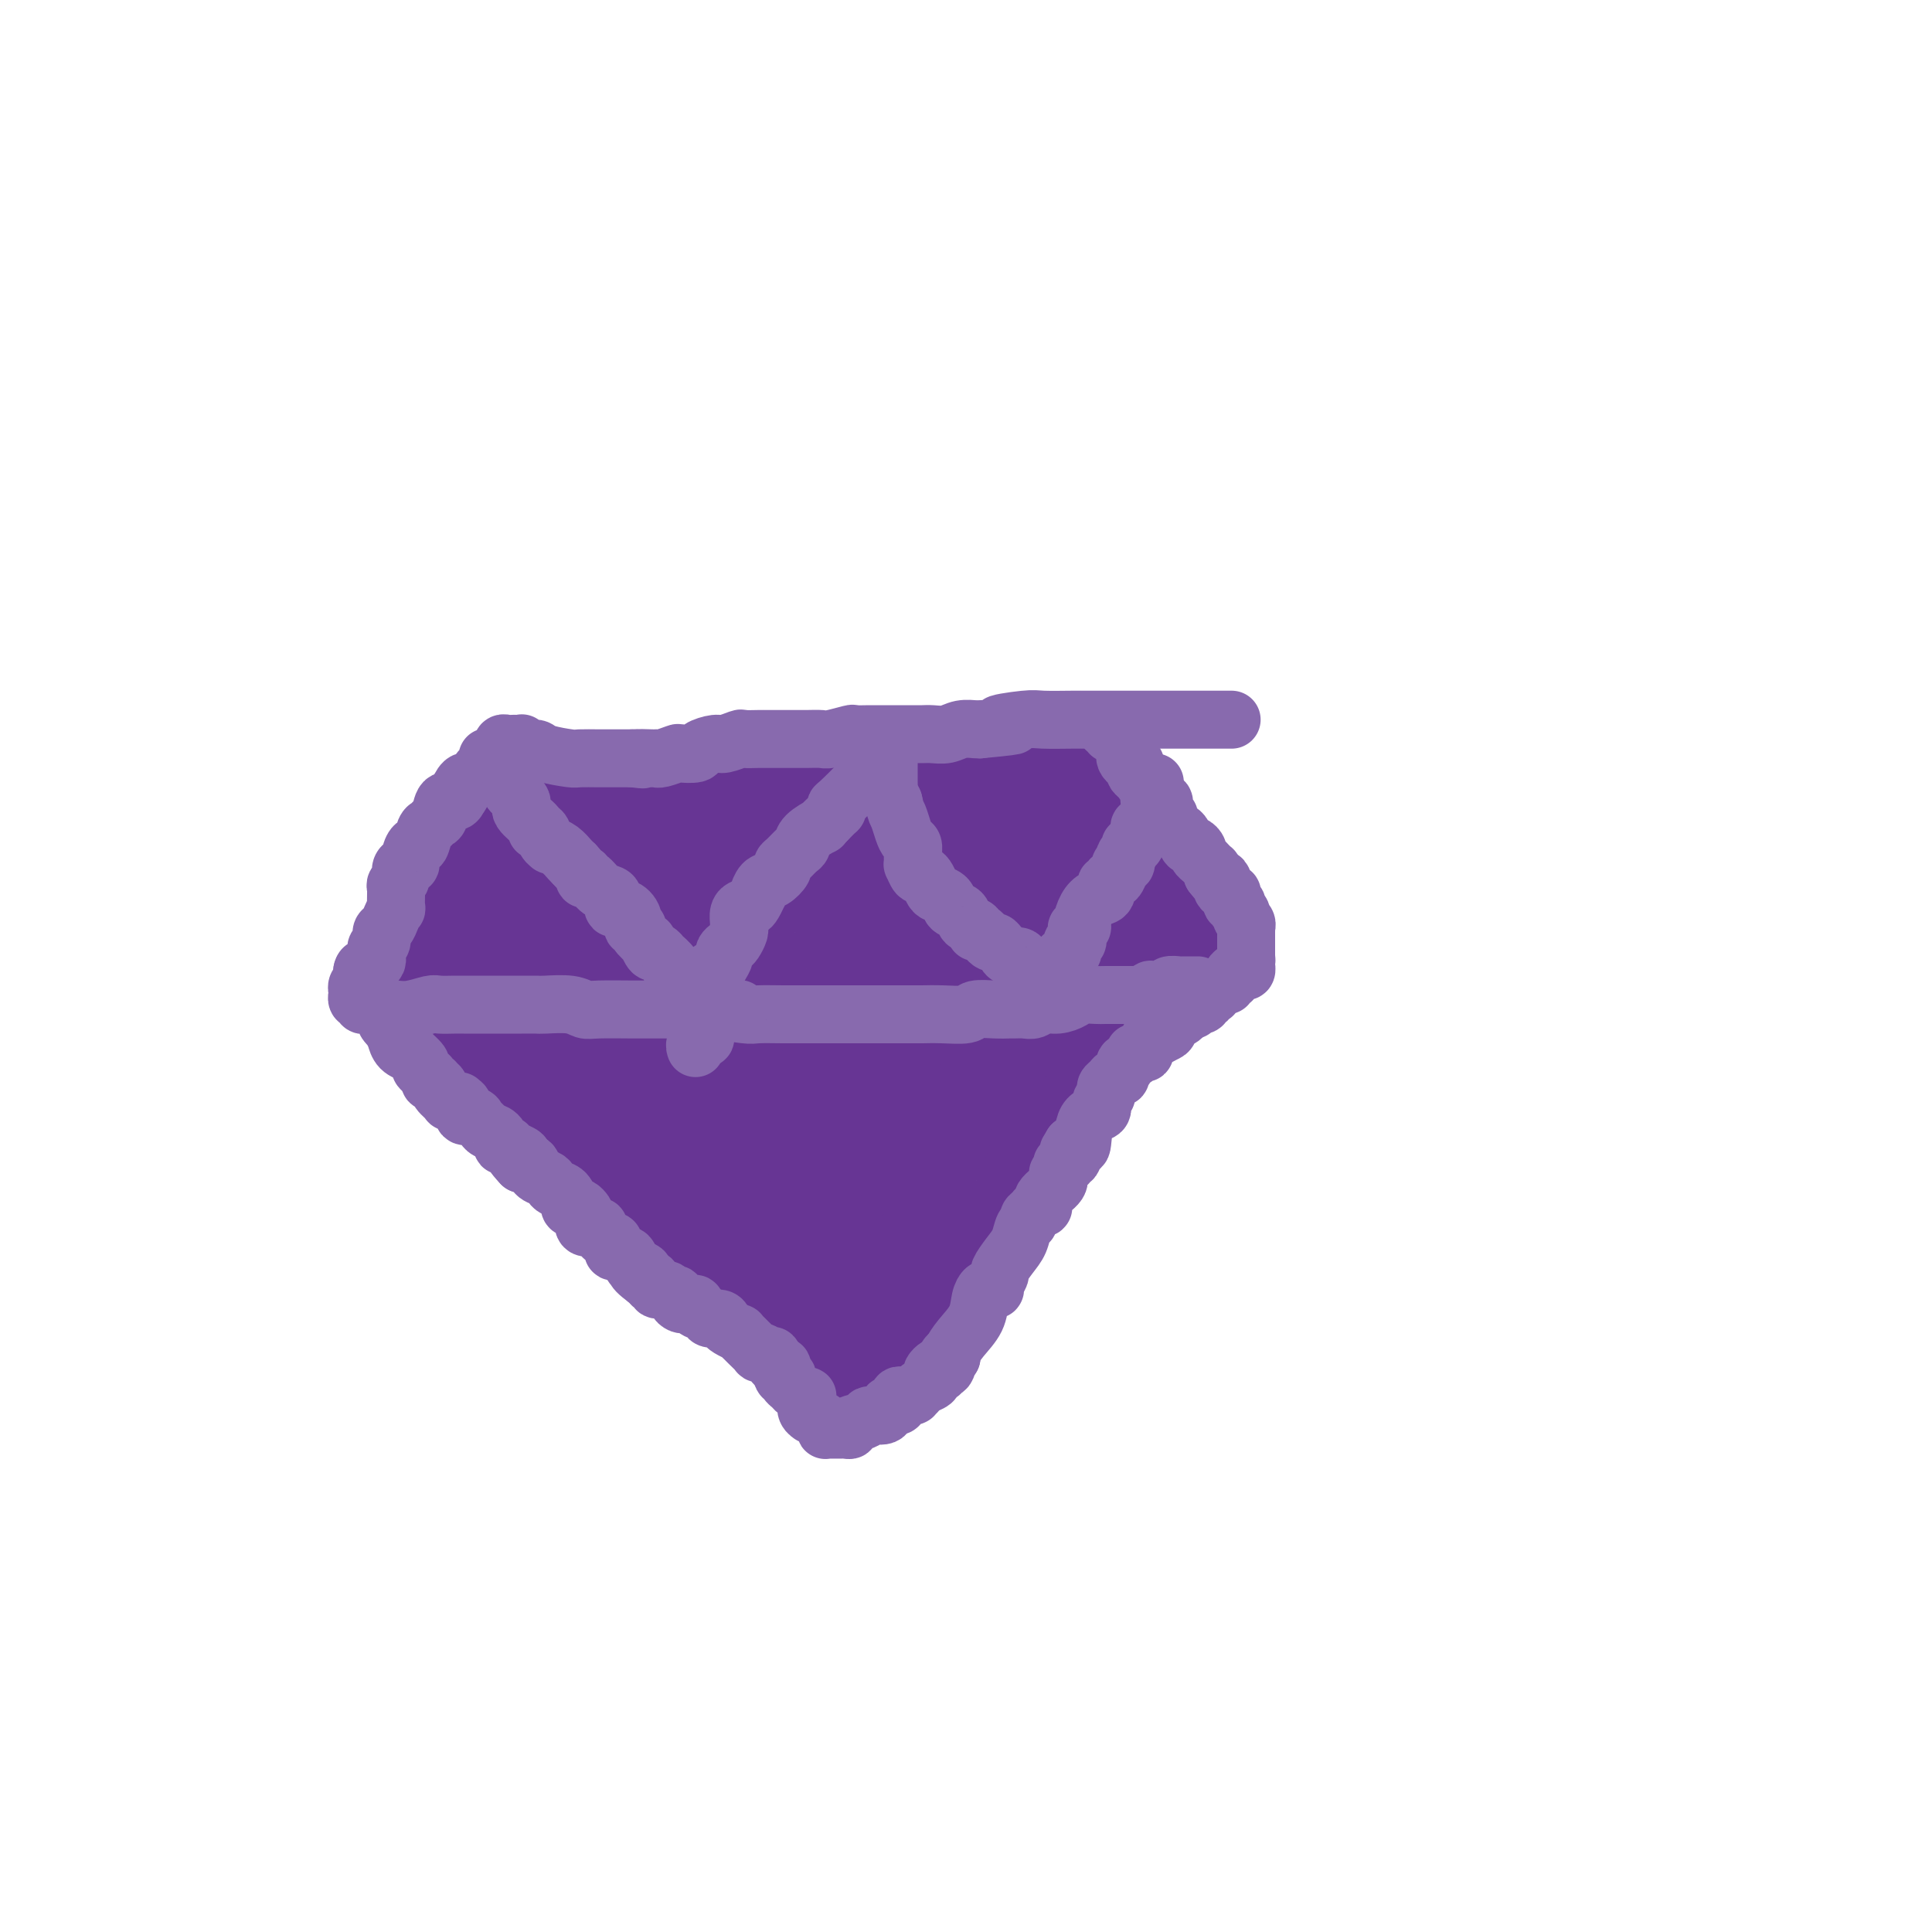 <svg viewBox='0 0 400 400' version='1.1' xmlns='http://www.w3.org/2000/svg' xmlns:xlink='http://www.w3.org/1999/xlink'><g fill='none' stroke='#673594' stroke-width='12' stroke-linecap='round' stroke-linejoin='round'><path d='M86,191c-0.087,0.357 -0.173,0.714 0,1c0.173,0.286 0.607,0.501 1,1c0.393,0.499 0.747,1.282 1,2c0.253,0.718 0.407,1.372 1,2c0.593,0.628 1.626,1.229 2,2c0.374,0.771 0.089,1.712 0,2c-0.089,0.288 0.019,-0.078 0,0c-0.019,0.078 -0.164,0.599 0,1c0.164,0.401 0.636,0.681 1,1c0.364,0.319 0.620,0.677 1,1c0.380,0.323 0.886,0.612 1,1c0.114,0.388 -0.162,0.874 0,1c0.162,0.126 0.762,-0.110 1,0c0.238,0.110 0.116,0.564 0,1c-0.116,0.436 -0.224,0.852 0,1c0.224,0.148 0.782,0.029 1,0c0.218,-0.029 0.097,0.034 0,0c-0.097,-0.034 -0.170,-0.164 0,0c0.170,0.164 0.584,0.621 1,1c0.416,0.379 0.833,0.680 1,1c0.167,0.320 0.083,0.660 0,1'/><path d='M98,211c2.256,3.495 1.898,2.233 2,2c0.102,-0.233 0.666,0.565 1,1c0.334,0.435 0.439,0.509 1,1c0.561,0.491 1.579,1.400 2,2c0.421,0.600 0.245,0.891 0,1c-0.245,0.109 -0.560,0.037 0,0c0.560,-0.037 1.993,-0.037 3,1c1.007,1.037 1.587,3.112 2,4c0.413,0.888 0.660,0.591 2,2c1.340,1.409 3.773,4.524 5,6c1.227,1.476 1.246,1.311 2,2c0.754,0.689 2.242,2.231 3,3c0.758,0.769 0.786,0.765 1,1c0.214,0.235 0.615,0.710 1,1c0.385,0.290 0.754,0.394 1,1c0.246,0.606 0.370,1.714 1,2c0.630,0.286 1.767,-0.249 2,0c0.233,0.249 -0.438,1.282 0,2c0.438,0.718 1.983,1.121 3,2c1.017,0.879 1.504,2.233 2,3c0.496,0.767 1.001,0.948 2,2c0.999,1.052 2.491,2.975 3,4c0.509,1.025 0.033,1.152 0,1c-0.033,-0.152 0.376,-0.584 1,0c0.624,0.584 1.463,2.185 2,3c0.537,0.815 0.773,0.843 1,1c0.227,0.157 0.445,0.443 1,1c0.555,0.557 1.448,1.387 2,2c0.552,0.613 0.764,1.011 1,1c0.236,-0.011 0.496,-0.432 1,0c0.504,0.432 1.252,1.716 2,3'/><path d='M143,256c0.002,0.485 0.004,0.970 0,1c-0.004,0.030 -0.015,-0.395 0,0c0.015,0.395 0.057,1.611 0,2c-0.057,0.389 -0.212,-0.050 0,0c0.212,0.050 0.792,0.588 1,1c0.208,0.412 0.046,0.699 0,1c-0.046,0.301 0.025,0.615 0,1c-0.025,0.385 -0.147,0.839 0,1c0.147,0.161 0.561,0.028 1,0c0.439,-0.028 0.902,0.048 1,0c0.098,-0.048 -0.170,-0.219 0,0c0.170,0.219 0.776,0.828 1,1c0.224,0.172 0.064,-0.094 0,0c-0.064,0.094 -0.032,0.547 0,1'/><path d='M147,265c0.861,1.348 1.015,0.217 1,0c-0.015,-0.217 -0.197,0.479 0,1c0.197,0.521 0.772,0.865 1,1c0.228,0.135 0.107,0.060 0,0c-0.107,-0.060 -0.200,-0.104 0,0c0.200,0.104 0.694,0.357 1,1c0.306,0.643 0.425,1.675 1,2c0.575,0.325 1.607,-0.059 2,0c0.393,0.059 0.147,0.560 0,1c-0.147,0.440 -0.194,0.820 0,1c0.194,0.180 0.628,0.161 1,0c0.372,-0.161 0.682,-0.465 1,0c0.318,0.465 0.645,1.697 1,2c0.355,0.303 0.739,-0.324 1,0c0.261,0.324 0.398,1.597 1,2c0.602,0.403 1.668,-0.065 2,0c0.332,0.065 -0.069,0.663 0,1c0.069,0.337 0.609,0.414 1,1c0.391,0.586 0.633,1.681 1,2c0.367,0.319 0.859,-0.139 1,0c0.141,0.139 -0.067,0.875 0,1c0.067,0.125 0.410,-0.359 1,0c0.590,0.359 1.426,1.563 2,2c0.574,0.437 0.885,0.107 1,0c0.115,-0.107 0.034,0.010 0,0c-0.034,-0.010 -0.019,-0.145 0,0c0.019,0.145 0.044,0.572 0,1c-0.044,0.428 -0.156,0.857 0,1c0.156,0.143 0.580,0.000 1,0c0.420,-0.000 0.834,0.143 1,0c0.166,-0.143 0.083,-0.571 0,-1'/><path d='M169,284c3.344,2.830 0.704,0.405 0,-1c-0.704,-1.405 0.529,-1.789 1,-2c0.471,-0.211 0.182,-0.250 0,-1c-0.182,-0.750 -0.255,-2.210 0,-3c0.255,-0.790 0.839,-0.911 1,-1c0.161,-0.089 -0.102,-0.146 0,-1c0.102,-0.854 0.567,-2.507 1,-3c0.433,-0.493 0.833,0.172 1,0c0.167,-0.172 0.101,-1.181 0,-2c-0.101,-0.819 -0.238,-1.449 0,-2c0.238,-0.551 0.852,-1.022 1,-1c0.148,0.022 -0.171,0.539 0,0c0.171,-0.539 0.830,-2.134 1,-3c0.170,-0.866 -0.150,-1.005 0,-1c0.150,0.005 0.770,0.152 1,0c0.230,-0.152 0.070,-0.603 0,-1c-0.070,-0.397 -0.050,-0.740 0,-1c0.050,-0.260 0.132,-0.437 1,-1c0.868,-0.563 2.524,-1.510 3,-2c0.476,-0.490 -0.228,-0.521 0,-1c0.228,-0.479 1.387,-1.407 2,-2c0.613,-0.593 0.679,-0.852 1,-1c0.321,-0.148 0.896,-0.184 1,0c0.104,0.184 -0.263,0.589 0,0c0.263,-0.589 1.156,-2.171 2,-3c0.844,-0.829 1.640,-0.903 2,-1c0.360,-0.097 0.284,-0.217 1,-1c0.716,-0.783 2.223,-2.231 3,-3c0.777,-0.769 0.825,-0.861 1,-1c0.175,-0.139 0.479,-0.325 1,-1c0.521,-0.675 1.261,-1.837 2,-3'/><path d='M196,241c3.823,-3.434 3.379,-2.019 3,-2c-0.379,0.019 -0.694,-1.360 0,-2c0.694,-0.640 2.395,-0.542 3,-1c0.605,-0.458 0.112,-1.471 0,-2c-0.112,-0.529 0.155,-0.574 1,-1c0.845,-0.426 2.268,-1.233 3,-2c0.732,-0.767 0.773,-1.493 1,-2c0.227,-0.507 0.639,-0.795 1,-1c0.361,-0.205 0.672,-0.329 1,-1c0.328,-0.671 0.674,-1.890 2,-3c1.326,-1.110 3.632,-2.110 5,-3c1.368,-0.890 1.799,-1.670 2,-2c0.201,-0.330 0.173,-0.211 1,-1c0.827,-0.789 2.511,-2.488 3,-3c0.489,-0.512 -0.216,0.162 0,0c0.216,-0.162 1.351,-1.160 2,-2c0.649,-0.840 0.810,-1.524 1,-2c0.190,-0.476 0.408,-0.746 1,-1c0.592,-0.254 1.560,-0.491 2,-1c0.440,-0.509 0.354,-1.288 1,-2c0.646,-0.712 2.023,-1.357 3,-2c0.977,-0.643 1.553,-1.285 2,-2c0.447,-0.715 0.764,-1.502 1,-2c0.236,-0.498 0.389,-0.706 1,-1c0.611,-0.294 1.679,-0.675 2,-1c0.321,-0.325 -0.103,-0.594 0,-1c0.103,-0.406 0.735,-0.949 1,-1c0.265,-0.051 0.164,0.388 0,0c-0.164,-0.388 -0.390,-1.605 0,-2c0.390,-0.395 1.397,0.030 2,0c0.603,-0.030 0.801,-0.515 1,-1'/><path d='M242,194c7.587,-7.736 3.553,-3.575 2,-2c-1.553,1.575 -0.626,0.566 0,0c0.626,-0.566 0.951,-0.688 1,-1c0.049,-0.312 -0.179,-0.815 0,-1c0.179,-0.185 0.765,-0.053 1,0c0.235,0.053 0.117,0.026 0,0'/><path d='M88,189c0.022,-0.422 0.045,-0.844 0,-1c-0.045,-0.156 -0.157,-0.046 0,0c0.157,0.046 0.582,0.028 1,0c0.418,-0.028 0.830,-0.067 1,0c0.170,0.067 0.097,0.238 0,0c-0.097,-0.238 -0.219,-0.886 0,-1c0.219,-0.114 0.780,0.307 1,0c0.220,-0.307 0.100,-1.340 0,-2c-0.100,-0.660 -0.181,-0.947 0,-1c0.181,-0.053 0.623,0.128 1,0c0.377,-0.128 0.688,-0.564 1,-1'/><path d='M93,183c0.939,-1.316 0.786,-1.607 1,-2c0.214,-0.393 0.793,-0.889 1,-1c0.207,-0.111 0.040,0.164 0,0c-0.040,-0.164 0.046,-0.769 0,-1c-0.046,-0.231 -0.224,-0.090 0,0c0.224,0.090 0.848,0.130 1,0c0.152,-0.130 -0.169,-0.430 0,-1c0.169,-0.570 0.829,-1.410 1,-2c0.171,-0.590 -0.148,-0.931 0,-1c0.148,-0.069 0.761,0.135 1,0c0.239,-0.135 0.103,-0.610 0,-1c-0.103,-0.390 -0.172,-0.696 0,-1c0.172,-0.304 0.586,-0.607 1,-1c0.414,-0.393 0.828,-0.878 1,-1c0.172,-0.122 0.103,0.117 0,0c-0.103,-0.117 -0.239,-0.592 0,-1c0.239,-0.408 0.853,-0.749 1,-1c0.147,-0.251 -0.171,-0.411 0,-1c0.171,-0.589 0.833,-1.608 1,-2c0.167,-0.392 -0.161,-0.157 0,0c0.161,0.157 0.813,0.234 1,0c0.187,-0.234 -0.089,-0.781 0,-1c0.089,-0.219 0.545,-0.109 1,0'/><path d='M104,165c1.710,-2.768 0.486,-0.689 0,0c-0.486,0.689 -0.233,-0.011 0,0c0.233,0.011 0.447,0.735 1,1c0.553,0.265 1.443,0.071 2,0c0.557,-0.071 0.779,-0.019 1,0c0.221,0.019 0.440,0.005 1,0c0.560,-0.005 1.460,-0.000 2,0c0.540,0.000 0.721,-0.004 1,0c0.279,0.004 0.657,0.015 1,0c0.343,-0.015 0.651,-0.057 1,0c0.349,0.057 0.737,0.211 1,0c0.263,-0.211 0.399,-0.789 1,-1c0.601,-0.211 1.667,-0.055 2,0c0.333,0.055 -0.066,0.011 0,0c0.066,-0.011 0.598,0.012 1,0c0.402,-0.012 0.675,-0.059 1,0c0.325,0.059 0.701,0.222 1,0c0.299,-0.222 0.521,-0.830 1,-1c0.479,-0.170 1.214,0.098 2,0c0.786,-0.098 1.624,-0.562 2,-1c0.376,-0.438 0.289,-0.849 1,-1c0.711,-0.151 2.220,-0.041 3,0c0.780,0.041 0.832,0.012 1,0c0.168,-0.012 0.451,-0.006 1,0c0.549,0.006 1.364,0.012 2,0c0.636,-0.012 1.094,-0.042 2,0c0.906,0.042 2.259,0.155 3,0c0.741,-0.155 0.871,-0.577 1,-1'/><path d='M140,161c6.235,-0.635 3.821,-0.223 3,0c-0.821,0.223 -0.049,0.256 1,0c1.049,-0.256 2.375,-0.801 3,-1c0.625,-0.199 0.550,-0.053 1,0c0.450,0.053 1.426,0.014 2,0c0.574,-0.014 0.745,-0.004 1,0c0.255,0.004 0.592,0.001 1,0c0.408,-0.001 0.887,-0.000 1,0c0.113,0.000 -0.138,0.000 0,0c0.138,-0.000 0.666,-0.000 1,0c0.334,0.000 0.474,0.000 1,0c0.526,-0.000 1.437,0.000 2,0c0.563,-0.000 0.779,-0.000 1,0c0.221,0.000 0.447,0.000 1,0c0.553,-0.000 1.433,-0.000 2,0c0.567,0.000 0.821,0.001 1,0c0.179,-0.001 0.285,-0.004 1,0c0.715,0.004 2.041,0.015 4,0c1.959,-0.015 4.552,-0.057 6,0c1.448,0.057 1.750,0.211 3,0c1.250,-0.211 3.448,-0.789 5,-1c1.552,-0.211 2.457,-0.057 3,0c0.543,0.057 0.724,0.015 1,0c0.276,-0.015 0.648,-0.004 1,0c0.352,0.004 0.685,0.001 1,0c0.315,-0.001 0.613,-0.000 1,0c0.387,0.000 0.863,0.000 1,0c0.137,-0.000 -0.066,-0.000 0,0c0.066,0.000 0.403,0.000 1,0c0.597,-0.000 1.456,-0.000 2,0c0.544,0.000 0.772,0.000 1,0'/><path d='M193,159c8.089,-0.307 1.810,-0.076 0,0c-1.810,0.076 0.848,-0.004 2,0c1.152,0.004 0.799,0.091 1,0c0.201,-0.091 0.956,-0.362 2,0c1.044,0.362 2.378,1.355 5,2c2.622,0.645 6.532,0.942 8,1c1.468,0.058 0.494,-0.124 1,0c0.506,0.124 2.493,0.555 4,1c1.507,0.445 2.533,0.904 3,1c0.467,0.096 0.375,-0.170 1,0c0.625,0.170 1.969,0.778 3,1c1.031,0.222 1.750,0.060 2,0c0.250,-0.060 0.030,-0.017 0,0c-0.030,0.017 0.129,0.008 1,0c0.871,-0.008 2.453,-0.016 3,0c0.547,0.016 0.059,0.057 0,0c-0.059,-0.057 0.313,-0.211 1,0c0.687,0.211 1.690,0.789 2,1c0.310,0.211 -0.075,0.056 0,0c0.075,-0.056 0.608,-0.012 1,0c0.392,0.012 0.644,-0.007 1,0c0.356,0.007 0.818,0.040 1,0c0.182,-0.040 0.085,-0.154 0,0c-0.085,0.154 -0.157,0.577 0,1c0.157,0.423 0.542,0.845 1,1c0.458,0.155 0.988,0.044 1,0c0.012,-0.044 -0.494,-0.022 -1,0'/><path d='M236,168c6.491,1.405 1.217,0.419 -1,0c-2.217,-0.419 -1.379,-0.271 -1,0c0.379,0.271 0.298,0.665 0,1c-0.298,0.335 -0.812,0.611 -1,1c-0.188,0.389 -0.050,0.891 0,1c0.050,0.109 0.014,-0.173 0,0c-0.014,0.173 -0.004,0.803 0,1c0.004,0.197 0.001,-0.039 0,0c-0.001,0.039 -0.000,0.352 0,1c0.000,0.648 0.000,1.630 0,2c-0.000,0.370 -0.000,0.128 0,0c0.000,-0.128 0.000,-0.140 0,0c-0.000,0.140 -0.001,0.433 0,1c0.001,0.567 0.003,1.409 0,2c-0.003,0.591 -0.011,0.933 0,1c0.011,0.067 0.042,-0.141 0,0c-0.042,0.141 -0.157,0.629 0,1c0.157,0.371 0.586,0.624 1,1c0.414,0.376 0.814,0.875 1,1c0.186,0.125 0.159,-0.124 0,0c-0.159,0.124 -0.449,0.621 0,1c0.449,0.379 1.637,0.640 2,1c0.363,0.360 -0.099,0.818 0,1c0.099,0.182 0.757,0.087 1,0c0.243,-0.087 0.069,-0.168 0,0c-0.069,0.168 -0.035,0.584 0,1'/><path d='M238,186c0.708,1.038 -0.023,0.135 0,0c0.023,-0.135 0.798,0.500 1,1c0.202,0.500 -0.170,0.866 0,1c0.170,0.134 0.882,0.036 1,0c0.118,-0.036 -0.358,-0.010 0,0c0.358,0.010 1.549,0.003 2,0c0.451,-0.003 0.163,-0.001 0,0c-0.163,0.001 -0.202,0.000 0,0c0.202,-0.000 0.645,-0.000 1,0c0.355,0.000 0.621,0.000 1,0c0.379,-0.000 0.871,-0.001 1,0c0.129,0.001 -0.105,0.004 0,0c0.105,-0.004 0.549,-0.015 1,0c0.451,0.015 0.908,0.057 1,0c0.092,-0.057 -0.183,-0.212 0,0c0.183,0.212 0.823,0.789 1,1c0.177,0.211 -0.110,0.054 0,0c0.110,-0.054 0.617,-0.004 1,0c0.383,0.004 0.642,-0.037 1,0c0.358,0.037 0.817,0.154 1,0c0.183,-0.154 0.092,-0.577 0,-1'/><path d='M251,188c1.829,0.296 -0.097,0.037 -1,0c-0.903,-0.037 -0.781,0.149 -1,0c-0.219,-0.149 -0.777,-0.632 -1,-1c-0.223,-0.368 -0.111,-0.620 0,-1c0.111,-0.380 0.222,-0.889 0,-1c-0.222,-0.111 -0.776,0.176 -1,0c-0.224,-0.176 -0.116,-0.816 0,-1c0.116,-0.184 0.241,0.088 0,0c-0.241,-0.088 -0.849,-0.535 -1,-1c-0.151,-0.465 0.153,-0.948 0,-1c-0.153,-0.052 -0.763,0.327 -1,0c-0.237,-0.327 -0.101,-1.360 0,-2c0.101,-0.640 0.167,-0.889 0,-1c-0.167,-0.111 -0.567,-0.085 -1,0c-0.433,0.085 -0.901,0.230 -1,0c-0.099,-0.230 0.169,-0.836 0,-1c-0.169,-0.164 -0.777,0.114 -1,0c-0.223,-0.114 -0.063,-0.618 0,-1c0.063,-0.382 0.028,-0.641 0,-1c-0.028,-0.359 -0.049,-0.818 0,-1c0.049,-0.182 0.167,-0.086 0,0c-0.167,0.086 -0.619,0.164 -1,0c-0.381,-0.164 -0.690,-0.570 -1,-1c-0.310,-0.430 -0.622,-0.885 -1,-1c-0.378,-0.115 -0.822,0.110 -1,0c-0.178,-0.110 -0.089,-0.555 0,-1'/></g>
<g fill='none' stroke='#673594' stroke-width='20' stroke-linecap='round' stroke-linejoin='round'><path d='M225,162c-0.060,0.747 -0.119,1.494 0,2c0.119,0.506 0.418,0.770 1,1c0.582,0.230 1.447,0.425 2,1c0.553,0.575 0.792,1.529 1,2c0.208,0.471 0.384,0.458 1,1c0.616,0.542 1.672,1.638 2,2c0.328,0.362 -0.073,-0.010 0,0c0.073,0.010 0.620,0.400 1,1c0.380,0.600 0.594,1.409 1,2c0.406,0.591 1.004,0.966 1,1c-0.004,0.034 -0.610,-0.271 0,0c0.610,0.271 2.437,1.119 3,2c0.563,0.881 -0.136,1.794 0,2c0.136,0.206 1.108,-0.295 2,0c0.892,0.295 1.706,1.386 2,2c0.294,0.614 0.068,0.752 0,1c-0.068,0.248 0.020,0.605 0,1c-0.020,0.395 -0.149,0.827 0,1c0.149,0.173 0.574,0.086 1,0'/><path d='M243,184c3.023,3.344 1.581,0.703 1,0c-0.581,-0.703 -0.300,0.532 0,1c0.300,0.468 0.620,0.168 1,0c0.380,-0.168 0.820,-0.203 1,0c0.180,0.203 0.100,0.643 0,1c-0.100,0.357 -0.219,0.631 0,1c0.219,0.369 0.777,0.834 1,1c0.223,0.166 0.112,0.033 0,0c-0.112,-0.033 -0.226,0.032 0,0c0.226,-0.032 0.793,-0.162 1,0c0.207,0.162 0.055,0.617 0,1c-0.055,0.383 -0.015,0.695 0,1c0.015,0.305 0.003,0.602 0,1c-0.003,0.398 0.003,0.898 0,1c-0.003,0.102 -0.015,-0.194 0,0c0.015,0.194 0.055,0.877 0,1c-0.055,0.123 -0.207,-0.313 0,0c0.207,0.313 0.773,1.375 1,2c0.227,0.625 0.113,0.812 0,1'/><path d='M249,196c0.705,1.812 -0.532,0.342 -1,0c-0.468,-0.342 -0.167,0.443 0,1c0.167,0.557 0.199,0.885 0,1c-0.199,0.115 -0.631,0.017 -1,0c-0.369,-0.017 -0.677,0.047 -1,0c-0.323,-0.047 -0.660,-0.206 -1,0c-0.340,0.206 -0.681,0.777 -1,1c-0.319,0.223 -0.614,0.098 -1,0c-0.386,-0.098 -0.864,-0.170 -1,0c-0.136,0.170 0.068,0.580 0,1c-0.068,0.420 -0.410,0.849 -1,1c-0.590,0.151 -1.430,0.025 -2,0c-0.570,-0.025 -0.870,0.049 -1,0c-0.130,-0.049 -0.090,-0.223 0,0c0.090,0.223 0.231,0.844 0,1c-0.231,0.156 -0.832,-0.152 -1,0c-0.168,0.152 0.099,0.763 0,1c-0.099,0.237 -0.564,0.100 -1,0c-0.436,-0.100 -0.845,-0.162 -1,0c-0.155,0.162 -0.058,0.547 0,1c0.058,0.453 0.077,0.974 0,1c-0.077,0.026 -0.248,-0.443 -1,0c-0.752,0.443 -2.084,1.797 -3,3c-0.916,1.203 -1.416,2.256 -2,3c-0.584,0.744 -1.253,1.179 -2,2c-0.747,0.821 -1.572,2.028 -2,3c-0.428,0.972 -0.457,1.711 -1,2c-0.543,0.289 -1.599,0.129 -2,0c-0.401,-0.129 -0.146,-0.227 0,0c0.146,0.227 0.185,0.779 0,1c-0.185,0.221 -0.592,0.110 -1,0'/><path d='M221,219c-2.882,2.985 -1.586,1.446 -1,1c0.586,-0.446 0.462,0.200 0,1c-0.462,0.800 -1.261,1.753 -2,3c-0.739,1.247 -1.417,2.789 -2,4c-0.583,1.211 -1.071,2.090 -2,3c-0.929,0.910 -2.301,1.851 -3,3c-0.699,1.149 -0.726,2.505 -1,3c-0.274,0.495 -0.795,0.129 -1,0c-0.205,-0.129 -0.092,-0.022 0,0c0.092,0.022 0.165,-0.041 0,0c-0.165,0.041 -0.568,0.184 -1,1c-0.432,0.816 -0.894,2.303 -2,4c-1.106,1.697 -2.857,3.603 -4,5c-1.143,1.397 -1.678,2.283 -2,3c-0.322,0.717 -0.430,1.264 -1,2c-0.570,0.736 -1.603,1.659 -2,2c-0.397,0.341 -0.158,0.099 0,0c0.158,-0.099 0.236,-0.053 0,0c-0.236,0.053 -0.787,0.115 -1,0c-0.213,-0.115 -0.087,-0.407 0,0c0.087,0.407 0.137,1.513 0,2c-0.137,0.487 -0.460,0.354 -1,1c-0.540,0.646 -1.297,2.072 -2,3c-0.703,0.928 -1.350,1.359 -2,3c-0.650,1.641 -1.301,4.491 -2,6c-0.699,1.509 -1.445,1.675 -2,2c-0.555,0.325 -0.919,0.808 -1,1c-0.081,0.192 0.123,0.093 0,0c-0.123,-0.093 -0.572,-0.179 -1,0c-0.428,0.179 -0.837,0.623 -1,1c-0.163,0.377 -0.082,0.689 0,1'/><path d='M184,274c-5.733,8.456 -1.564,2.097 0,0c1.564,-2.097 0.524,0.069 0,1c-0.524,0.931 -0.533,0.627 -1,1c-0.467,0.373 -1.393,1.424 -2,2c-0.607,0.576 -0.894,0.676 -1,1c-0.106,0.324 -0.033,0.870 0,1c0.033,0.130 0.024,-0.158 0,0c-0.024,0.158 -0.062,0.760 0,1c0.062,0.240 0.224,0.117 0,0c-0.224,-0.117 -0.834,-0.227 -1,0c-0.166,0.227 0.113,0.793 0,1c-0.113,0.207 -0.618,0.055 -1,0c-0.382,-0.055 -0.641,-0.015 -1,0c-0.359,0.015 -0.817,0.004 -1,0c-0.183,-0.004 -0.092,-0.001 0,0c0.092,0.001 0.183,0.001 0,0c-0.183,-0.001 -0.640,-0.004 -1,0c-0.360,0.004 -0.621,0.015 -1,0c-0.379,-0.015 -0.875,-0.056 -1,0c-0.125,0.056 0.120,0.207 0,0c-0.120,-0.207 -0.606,-0.774 -1,-1c-0.394,-0.226 -0.697,-0.113 -1,0'/><path d='M171,281c-1.345,0.063 -0.206,0.221 0,0c0.206,-0.221 -0.519,-0.819 -1,-1c-0.481,-0.181 -0.718,0.057 -1,0c-0.282,-0.057 -0.608,-0.410 -1,-1c-0.392,-0.590 -0.850,-1.419 -1,-2c-0.150,-0.581 0.007,-0.915 0,-1c-0.007,-0.085 -0.177,0.079 -1,0c-0.823,-0.079 -2.299,-0.401 -3,-1c-0.701,-0.599 -0.628,-1.474 -1,-2c-0.372,-0.526 -1.188,-0.704 -2,-1c-0.812,-0.296 -1.620,-0.712 -2,-1c-0.380,-0.288 -0.333,-0.449 -1,-1c-0.667,-0.551 -2.047,-1.491 -3,-2c-0.953,-0.509 -1.479,-0.588 -2,-1c-0.521,-0.412 -1.037,-1.157 -2,-2c-0.963,-0.843 -2.371,-1.785 -3,-2c-0.629,-0.215 -0.478,0.297 -1,0c-0.522,-0.297 -1.717,-1.403 -2,-2c-0.283,-0.597 0.345,-0.685 0,-1c-0.345,-0.315 -1.664,-0.857 -2,-1c-0.336,-0.143 0.311,0.112 0,0c-0.311,-0.112 -1.580,-0.591 -2,-1c-0.420,-0.409 0.007,-0.749 0,-1c-0.007,-0.251 -0.450,-0.414 -1,-1c-0.550,-0.586 -1.207,-1.596 -2,-2c-0.793,-0.404 -1.723,-0.203 -2,0c-0.277,0.203 0.097,0.408 0,0c-0.097,-0.408 -0.665,-1.429 -1,-2c-0.335,-0.571 -0.436,-0.692 -1,-1c-0.564,-0.308 -1.590,-0.802 -2,-1c-0.410,-0.198 -0.205,-0.099 0,0'/><path d='M131,250c-6.099,-5.199 -1.345,-2.697 0,-2c1.345,0.697 -0.718,-0.410 -2,-1c-1.282,-0.590 -1.783,-0.664 -2,-1c-0.217,-0.336 -0.150,-0.935 0,-1c0.150,-0.065 0.382,0.403 0,0c-0.382,-0.403 -1.378,-1.677 -2,-2c-0.622,-0.323 -0.870,0.304 -1,0c-0.130,-0.304 -0.143,-1.539 0,-2c0.143,-0.461 0.442,-0.147 0,0c-0.442,0.147 -1.624,0.127 -2,0c-0.376,-0.127 0.053,-0.360 0,-1c-0.053,-0.640 -0.589,-1.687 -1,-2c-0.411,-0.313 -0.698,0.110 -1,0c-0.302,-0.110 -0.618,-0.751 -1,-1c-0.382,-0.249 -0.828,-0.104 -1,0c-0.172,0.104 -0.070,0.168 0,0c0.070,-0.168 0.107,-0.570 0,-1c-0.107,-0.430 -0.359,-0.890 -1,-1c-0.641,-0.110 -1.672,0.129 -2,0c-0.328,-0.129 0.048,-0.626 0,-1c-0.048,-0.374 -0.519,-0.624 -1,-1c-0.481,-0.376 -0.973,-0.879 -1,-1c-0.027,-0.121 0.409,0.140 0,0c-0.409,-0.140 -1.664,-0.682 -2,-1c-0.336,-0.318 0.248,-0.413 0,-1c-0.248,-0.587 -1.327,-1.667 -2,-2c-0.673,-0.333 -0.940,0.079 -1,0c-0.060,-0.079 0.087,-0.650 0,-1c-0.087,-0.350 -0.408,-0.479 -1,-1c-0.592,-0.521 -1.455,-1.435 -2,-2c-0.545,-0.565 -0.773,-0.783 -1,-1'/><path d='M104,223c-4.119,-4.356 -0.915,-1.745 0,-1c0.915,0.745 -0.458,-0.377 -1,-1c-0.542,-0.623 -0.253,-0.748 0,-1c0.253,-0.252 0.470,-0.631 0,-1c-0.470,-0.369 -1.628,-0.729 -2,-1c-0.372,-0.271 0.040,-0.454 0,-1c-0.040,-0.546 -0.533,-1.455 -1,-2c-0.467,-0.545 -0.908,-0.724 -1,-1c-0.092,-0.276 0.164,-0.648 0,-1c-0.164,-0.352 -0.748,-0.686 -1,-1c-0.252,-0.314 -0.171,-0.610 0,-1c0.171,-0.390 0.434,-0.874 0,-1c-0.434,-0.126 -1.565,0.107 -2,0c-0.435,-0.107 -0.175,-0.553 0,-1c0.175,-0.447 0.264,-0.894 0,-1c-0.264,-0.106 -0.880,0.129 -1,0c-0.120,-0.129 0.257,-0.622 0,-1c-0.257,-0.378 -1.147,-0.641 -2,-1c-0.853,-0.359 -1.668,-0.813 -2,-1c-0.332,-0.187 -0.180,-0.106 0,0c0.180,0.106 0.389,0.236 0,0c-0.389,-0.236 -1.375,-0.837 -2,-1c-0.625,-0.163 -0.888,0.114 -1,0c-0.112,-0.114 -0.072,-0.619 0,-1c0.072,-0.381 0.177,-0.638 0,-1c-0.177,-0.362 -0.636,-0.829 -1,-1c-0.364,-0.171 -0.634,-0.046 -1,0c-0.366,0.046 -0.829,0.012 -1,0c-0.171,-0.012 -0.049,-0.004 0,0c0.049,0.004 0.024,0.002 0,0'/><path d='M85,201c-1.547,-0.879 -0.415,-0.077 0,0c0.415,0.077 0.111,-0.572 0,-1c-0.111,-0.428 -0.030,-0.636 0,-1c0.030,-0.364 0.008,-0.885 0,-1c-0.008,-0.115 -0.003,0.176 0,0c0.003,-0.176 0.005,-0.818 0,-1c-0.005,-0.182 -0.016,0.096 0,0c0.016,-0.096 0.061,-0.566 0,-1c-0.061,-0.434 -0.226,-0.834 0,-1c0.226,-0.166 0.844,-0.100 1,0c0.156,0.100 -0.151,0.233 0,0c0.151,-0.233 0.759,-0.832 1,-1c0.241,-0.168 0.116,0.097 0,0c-0.116,-0.097 -0.224,-0.554 0,-1c0.224,-0.446 0.781,-0.880 1,-1c0.219,-0.120 0.101,0.074 0,0c-0.101,-0.074 -0.185,-0.414 0,-1c0.185,-0.586 0.638,-1.417 1,-2c0.362,-0.583 0.633,-0.919 1,-1c0.367,-0.081 0.830,0.094 1,0c0.170,-0.094 0.049,-0.455 0,-1c-0.049,-0.545 -0.024,-1.272 0,-2'/><path d='M91,185c0.943,-2.587 0.299,-1.056 0,-1c-0.299,0.056 -0.253,-1.365 0,-2c0.253,-0.635 0.712,-0.484 1,-1c0.288,-0.516 0.403,-1.697 1,-2c0.597,-0.303 1.676,0.273 2,0c0.324,-0.273 -0.106,-1.396 0,-2c0.106,-0.604 0.749,-0.690 1,-1c0.251,-0.310 0.109,-0.842 0,-1c-0.109,-0.158 -0.184,0.060 0,0c0.184,-0.060 0.628,-0.397 1,-1c0.372,-0.603 0.673,-1.471 1,-2c0.327,-0.529 0.680,-0.719 1,-1c0.320,-0.281 0.607,-0.653 1,-1c0.393,-0.347 0.893,-0.667 1,-1c0.107,-0.333 -0.178,-0.678 0,-1c0.178,-0.322 0.818,-0.623 1,-1c0.182,-0.377 -0.095,-0.832 0,-1c0.095,-0.168 0.562,-0.049 1,0c0.438,0.049 0.849,0.027 1,0c0.151,-0.027 0.044,-0.059 0,0c-0.044,0.059 -0.026,0.209 0,0c0.026,-0.209 0.058,-0.778 0,-1c-0.058,-0.222 -0.208,-0.098 0,0c0.208,0.098 0.774,0.171 1,0c0.226,-0.171 0.113,-0.585 0,-1'/><path d='M105,164c2.491,-3.127 1.717,-0.446 2,0c0.283,0.446 1.621,-1.345 2,-2c0.379,-0.655 -0.203,-0.176 0,0c0.203,0.176 1.189,0.047 2,0c0.811,-0.047 1.447,-0.013 2,0c0.553,0.013 1.025,0.003 1,0c-0.025,-0.003 -0.546,-0.001 0,0c0.546,0.001 2.159,0.000 3,0c0.841,-0.000 0.911,-0.000 1,0c0.089,0.000 0.198,0.000 1,0c0.802,-0.000 2.299,-0.000 3,0c0.701,0.000 0.608,0.000 1,0c0.392,-0.000 1.269,0.000 2,0c0.731,-0.000 1.316,-0.000 2,0c0.684,0.000 1.468,0.000 2,0c0.532,-0.000 0.813,-0.000 1,0c0.187,0.000 0.279,0.000 1,0c0.721,-0.000 2.071,-0.000 3,0c0.929,0.000 1.436,0.001 2,0c0.564,-0.001 1.184,-0.004 2,0c0.816,0.004 1.827,0.016 2,0c0.173,-0.016 -0.493,-0.061 0,0c0.493,0.061 2.145,0.228 3,0c0.855,-0.228 0.915,-0.850 1,-1c0.085,-0.150 0.197,0.171 1,0c0.803,-0.171 2.298,-0.833 3,-1c0.702,-0.167 0.611,0.161 1,0c0.389,-0.161 1.259,-0.813 2,-1c0.741,-0.187 1.355,0.089 2,0c0.645,-0.089 1.323,-0.545 2,-1'/><path d='M155,158c2.159,-0.619 1.556,-0.166 2,0c0.444,0.166 1.935,0.044 3,0c1.065,-0.044 1.703,-0.012 2,0c0.297,0.012 0.253,0.003 1,0c0.747,-0.003 2.284,-0.001 3,0c0.716,0.001 0.612,0.000 1,0c0.388,-0.000 1.267,-0.000 2,0c0.733,0.000 1.318,0.000 2,0c0.682,-0.000 1.460,-0.000 2,0c0.540,0.000 0.840,0.000 2,0c1.160,-0.000 3.179,-0.000 4,0c0.821,0.000 0.445,0.000 1,0c0.555,-0.000 2.039,-0.000 3,0c0.961,0.000 1.397,0.000 2,0c0.603,-0.000 1.374,-0.000 2,0c0.626,0.000 1.106,0.000 2,0c0.894,-0.000 2.200,-0.000 3,0c0.800,0.000 1.092,0.000 1,0c-0.092,-0.000 -0.568,-0.000 0,0c0.568,0.000 2.180,0.000 3,0c0.820,-0.000 0.849,-0.000 1,0c0.151,0.000 0.425,0.000 1,0c0.575,-0.000 1.452,-0.000 2,0c0.548,0.000 0.766,0.000 1,0c0.234,0.000 0.485,-0.000 1,0c0.515,0.000 1.293,0.000 2,0c0.707,0.000 1.341,-0.000 2,0c0.659,0.000 1.342,0.000 2,0c0.658,0.000 1.293,-0.000 2,0c0.707,0.000 1.488,0.000 2,0c0.512,0.000 0.756,0.000 1,0'/><path d='M213,158c9.622,0.000 4.676,0.000 3,0c-1.676,-0.000 -0.082,-0.000 1,0c1.082,0.000 1.652,0.000 2,0c0.348,-0.000 0.473,-0.001 1,0c0.527,0.001 1.456,0.004 2,0c0.544,-0.004 0.704,-0.015 1,0c0.296,0.015 0.728,0.057 1,0c0.272,-0.057 0.385,-0.212 1,0c0.615,0.212 1.734,0.793 2,1c0.266,0.207 -0.321,0.042 0,0c0.321,-0.042 1.550,0.040 2,0c0.450,-0.040 0.121,-0.203 0,0c-0.121,0.203 -0.035,0.772 0,1c0.035,0.228 0.017,0.114 0,0'/></g>
<g fill='none' stroke='#673594' stroke-width='28' stroke-linecap='round' stroke-linejoin='round'><path d='M136,176c-0.798,0.000 -1.595,0.000 -2,0c-0.405,-0.000 -0.416,-0.000 -1,0c-0.584,0.000 -1.740,0.000 -3,0c-1.260,-0.000 -2.625,-0.001 -3,0c-0.375,0.001 0.241,0.003 0,0c-0.241,-0.003 -1.338,-0.011 -2,0c-0.662,0.011 -0.887,0.040 -1,0c-0.113,-0.040 -0.113,-0.151 0,0c0.113,0.151 0.340,0.562 0,1c-0.340,0.438 -1.246,0.902 -2,1c-0.754,0.098 -1.354,-0.171 -2,0c-0.646,0.171 -1.336,0.781 -2,1c-0.664,0.219 -1.301,0.047 -2,0c-0.699,-0.047 -1.458,0.029 -2,0c-0.542,-0.029 -0.866,-0.165 -1,0c-0.134,0.165 -0.077,0.632 0,1c0.077,0.368 0.175,0.638 0,1c-0.175,0.362 -0.621,0.818 -1,1c-0.379,0.182 -0.689,0.091 -1,0'/><path d='M111,182c-2.011,1.089 -0.539,0.812 0,1c0.539,0.188 0.144,0.841 0,1c-0.144,0.159 -0.039,-0.178 0,0c0.039,0.178 0.010,0.870 0,1c-0.010,0.130 -0.003,-0.302 0,0c0.003,0.302 0.001,1.339 0,2c-0.001,0.661 0.001,0.948 0,1c-0.001,0.052 -0.003,-0.130 0,0c0.003,0.130 0.011,0.570 0,1c-0.011,0.430 -0.040,0.848 0,1c0.040,0.152 0.150,0.037 0,0c-0.150,-0.037 -0.561,0.005 -1,0c-0.439,-0.005 -0.905,-0.058 -1,0c-0.095,0.058 0.183,0.226 0,0c-0.183,-0.226 -0.825,-0.845 -1,-1c-0.175,-0.155 0.118,0.154 0,0c-0.118,-0.154 -0.647,-0.772 -1,-1c-0.353,-0.228 -0.529,-0.065 -1,0c-0.471,0.065 -1.235,0.033 -2,0'/><path d='M104,188c-0.708,-0.264 0.021,0.076 0,0c-0.021,-0.076 -0.791,-0.567 -1,-1c-0.209,-0.433 0.143,-0.809 0,-1c-0.143,-0.191 -0.782,-0.197 -1,0c-0.218,0.197 -0.014,0.598 0,1c0.014,0.402 -0.163,0.804 0,1c0.163,0.196 0.666,0.187 1,0c0.334,-0.187 0.500,-0.551 1,0c0.500,0.551 1.334,2.017 2,3c0.666,0.983 1.162,1.481 2,2c0.838,0.519 2.016,1.057 3,2c0.984,0.943 1.773,2.291 2,3c0.227,0.709 -0.107,0.779 0,1c0.107,0.221 0.655,0.594 1,1c0.345,0.406 0.488,0.845 1,1c0.512,0.155 1.395,0.027 2,0c0.605,-0.027 0.932,0.048 1,0c0.068,-0.048 -0.123,-0.220 0,0c0.123,0.220 0.559,0.834 1,1c0.441,0.166 0.887,-0.114 1,0c0.113,0.114 -0.107,0.621 0,1c0.107,0.379 0.540,0.631 1,1c0.460,0.369 0.946,0.855 2,2c1.054,1.145 2.675,2.951 4,4c1.325,1.049 2.355,1.343 3,2c0.645,0.657 0.904,1.677 1,2c0.096,0.323 0.027,-0.051 0,0c-0.027,0.051 -0.014,0.525 0,1'/><path d='M131,215c4.741,4.481 2.094,1.182 1,0c-1.094,-1.182 -0.634,-0.247 0,0c0.634,0.247 1.441,-0.193 2,0c0.559,0.193 0.871,1.018 2,2c1.129,0.982 3.076,2.119 5,3c1.924,0.881 3.825,1.504 5,2c1.175,0.496 1.624,0.865 2,1c0.376,0.135 0.680,0.036 1,0c0.320,-0.036 0.657,-0.009 1,0c0.343,0.009 0.694,-0.000 1,0c0.306,0.000 0.569,0.010 1,0c0.431,-0.010 1.030,-0.041 1,0c-0.030,0.041 -0.690,0.154 0,0c0.690,-0.154 2.728,-0.577 4,-1c1.272,-0.423 1.777,-0.848 3,-1c1.223,-0.152 3.164,-0.030 4,0c0.836,0.030 0.566,-0.031 1,0c0.434,0.031 1.573,0.154 2,0c0.427,-0.154 0.141,-0.584 0,-1c-0.141,-0.416 -0.139,-0.818 0,-1c0.139,-0.182 0.415,-0.144 1,0c0.585,0.144 1.478,0.393 3,0c1.522,-0.393 3.674,-1.429 5,-2c1.326,-0.571 1.827,-0.679 3,-1c1.173,-0.321 3.017,-0.857 4,-1c0.983,-0.143 1.103,0.106 1,0c-0.103,-0.106 -0.431,-0.567 0,-1c0.431,-0.433 1.621,-0.838 2,-1c0.379,-0.162 -0.052,-0.082 0,0c0.052,0.082 0.586,0.166 1,0c0.414,-0.166 0.707,-0.583 1,-1'/><path d='M188,212c5.787,-1.924 2.253,-1.232 1,-1c-1.253,0.232 -0.227,0.006 1,0c1.227,-0.006 2.655,0.210 3,0c0.345,-0.210 -0.393,-0.845 0,-1c0.393,-0.155 1.917,0.169 3,0c1.083,-0.169 1.724,-0.833 2,-1c0.276,-0.167 0.188,0.162 1,0c0.812,-0.162 2.525,-0.817 3,-1c0.475,-0.183 -0.288,0.105 0,0c0.288,-0.105 1.626,-0.602 3,-1c1.374,-0.398 2.785,-0.698 4,-1c1.215,-0.302 2.233,-0.607 3,-1c0.767,-0.393 1.284,-0.875 2,-1c0.716,-0.125 1.633,0.106 2,0c0.367,-0.106 0.186,-0.548 0,-1c-0.186,-0.452 -0.376,-0.912 0,-1c0.376,-0.088 1.319,0.197 2,0c0.681,-0.197 1.100,-0.875 2,-1c0.900,-0.125 2.280,0.302 3,0c0.720,-0.302 0.782,-1.334 1,-2c0.218,-0.666 0.594,-0.966 1,-1c0.406,-0.034 0.842,0.198 1,0c0.158,-0.198 0.039,-0.827 0,-1c-0.039,-0.173 0.004,0.108 0,0c-0.004,-0.108 -0.053,-0.607 0,-1c0.053,-0.393 0.208,-0.680 0,-1c-0.208,-0.320 -0.777,-0.673 -1,-1c-0.223,-0.327 -0.098,-0.626 0,-1c0.098,-0.374 0.171,-0.821 0,-1c-0.171,-0.179 -0.585,-0.089 -1,0'/><path d='M224,192c0.143,-1.718 -0.000,-1.512 0,-2c0.000,-0.488 0.144,-1.671 0,-2c-0.144,-0.329 -0.577,0.196 -1,0c-0.423,-0.196 -0.835,-1.114 -1,-2c-0.165,-0.886 -0.083,-1.742 0,-2c0.083,-0.258 0.167,0.081 0,0c-0.167,-0.081 -0.585,-0.582 -1,-1c-0.415,-0.418 -0.829,-0.753 -1,-1c-0.171,-0.247 -0.101,-0.404 0,-1c0.101,-0.596 0.234,-1.629 0,-2c-0.234,-0.371 -0.833,-0.079 -1,0c-0.167,0.079 0.098,-0.054 0,0c-0.098,0.054 -0.561,0.294 -1,0c-0.439,-0.294 -0.855,-1.121 -1,-2c-0.145,-0.879 -0.018,-1.808 -1,-2c-0.982,-0.192 -3.072,0.355 -4,0c-0.928,-0.355 -0.695,-1.612 -1,-2c-0.305,-0.388 -1.150,0.092 -2,0c-0.850,-0.092 -1.706,-0.757 -2,-1c-0.294,-0.243 -0.026,-0.065 0,0c0.026,0.065 -0.189,0.017 -1,0c-0.811,-0.017 -2.219,-0.005 -3,0c-0.781,0.005 -0.934,0.001 -1,0c-0.066,-0.001 -0.045,-0.000 -1,0c-0.955,0.000 -2.884,0.001 -4,0c-1.116,-0.001 -1.417,-0.002 -2,0c-0.583,0.002 -1.449,0.006 -2,0c-0.551,-0.006 -0.787,-0.022 -1,0c-0.213,0.022 -0.404,0.083 -1,0c-0.596,-0.083 -1.599,-0.309 -3,0c-1.401,0.309 -3.201,1.155 -5,2'/><path d='M183,174c-4.503,0.095 -2.760,-0.168 -3,0c-0.240,0.168 -2.462,0.766 -4,1c-1.538,0.234 -2.393,0.105 -3,0c-0.607,-0.105 -0.966,-0.187 -2,0c-1.034,0.187 -2.742,0.642 -4,1c-1.258,0.358 -2.067,0.618 -3,1c-0.933,0.382 -1.991,0.886 -3,1c-1.009,0.114 -1.969,-0.162 -4,0c-2.031,0.162 -5.132,0.761 -7,1c-1.868,0.239 -2.504,0.117 -4,0c-1.496,-0.117 -3.854,-0.228 -5,0c-1.146,0.228 -1.081,0.794 -1,1c0.081,0.206 0.179,0.053 0,0c-0.179,-0.053 -0.636,-0.007 -1,0c-0.364,0.007 -0.635,-0.026 -1,0c-0.365,0.026 -0.824,0.111 -1,0c-0.176,-0.111 -0.070,-0.418 0,0c0.070,0.418 0.103,1.562 0,2c-0.103,0.438 -0.343,0.169 -1,0c-0.657,-0.169 -1.731,-0.239 -2,0c-0.269,0.239 0.268,0.786 0,1c-0.268,0.214 -1.340,0.095 -2,0c-0.660,-0.095 -0.908,-0.168 -1,0c-0.092,0.168 -0.026,0.575 0,1c0.026,0.425 0.014,0.869 0,1c-0.014,0.131 -0.028,-0.049 0,0c0.028,0.049 0.099,0.328 0,1c-0.099,0.672 -0.367,1.737 0,2c0.367,0.263 1.368,-0.275 2,0c0.632,0.275 0.895,1.364 1,2c0.105,0.636 0.053,0.818 0,1'/><path d='M134,191c0.262,1.404 -0.083,0.914 0,1c0.083,0.086 0.595,0.748 1,1c0.405,0.252 0.703,0.093 1,0c0.297,-0.093 0.591,-0.120 1,0c0.409,0.120 0.931,0.386 2,1c1.069,0.614 2.686,1.576 5,3c2.314,1.424 5.327,3.310 7,4c1.673,0.690 2.006,0.185 2,0c-0.006,-0.185 -0.352,-0.049 0,0c0.352,0.049 1.400,0.013 2,0c0.600,-0.013 0.750,-0.002 1,0c0.250,0.002 0.600,-0.003 1,0c0.400,0.003 0.849,0.015 1,0c0.151,-0.015 0.002,-0.057 0,0c-0.002,0.057 0.142,0.211 1,0c0.858,-0.211 2.429,-0.789 3,-1c0.571,-0.211 0.141,-0.057 1,0c0.859,0.057 3.007,0.015 4,0c0.993,-0.015 0.832,-0.004 1,0c0.168,0.004 0.667,0.001 1,0c0.333,-0.001 0.501,-0.000 1,0c0.499,0.000 1.329,0.000 2,0c0.671,-0.000 1.181,-0.000 2,0c0.819,0.000 1.946,0.000 4,0c2.054,-0.000 5.036,-0.000 7,0c1.964,0.000 2.911,0.000 4,0c1.089,-0.000 2.319,-0.000 3,0c0.681,0.000 0.811,0.000 1,0c0.189,-0.000 0.435,-0.000 1,0c0.565,0.000 1.447,0.000 2,0c0.553,-0.000 0.776,-0.000 1,0'/><path d='M197,200c7.449,-0.215 3.071,-0.254 2,0c-1.071,0.254 1.165,0.800 3,1c1.835,0.200 3.270,0.054 4,0c0.730,-0.054 0.755,-0.015 1,0c0.245,0.015 0.710,0.007 1,0c0.290,-0.007 0.403,-0.013 1,0c0.597,0.013 1.677,0.045 2,0c0.323,-0.045 -0.109,-0.167 0,0c0.109,0.167 0.761,0.622 1,1c0.239,0.378 0.064,0.679 0,1c-0.064,0.321 -0.017,0.662 0,1c0.017,0.338 0.003,0.673 0,1c-0.003,0.327 0.005,0.647 0,1c-0.005,0.353 -0.024,0.739 0,1c0.024,0.261 0.090,0.399 0,1c-0.090,0.601 -0.338,1.666 -1,2c-0.662,0.334 -1.739,-0.065 -2,0c-0.261,0.065 0.295,0.592 0,1c-0.295,0.408 -1.442,0.697 -2,1c-0.558,0.303 -0.527,0.621 -1,1c-0.473,0.379 -1.449,0.820 -2,1c-0.551,0.180 -0.677,0.101 -1,0c-0.323,-0.101 -0.843,-0.223 -1,0c-0.157,0.223 0.051,0.792 0,1c-0.051,0.208 -0.360,0.056 -1,0c-0.640,-0.056 -1.611,-0.016 -2,0c-0.389,0.016 -0.194,0.008 0,0'/><path d='M199,215c-2.431,1.070 -2.010,0.243 -2,0c0.010,-0.243 -0.393,0.096 -1,0c-0.607,-0.096 -1.419,-0.628 -3,0c-1.581,0.628 -3.930,2.418 -5,3c-1.070,0.582 -0.861,-0.042 -1,0c-0.139,0.042 -0.628,0.749 -1,1c-0.372,0.251 -0.628,0.045 -1,0c-0.372,-0.045 -0.859,0.070 -1,0c-0.141,-0.070 0.062,-0.326 0,0c-0.062,0.326 -0.391,1.235 -1,2c-0.609,0.765 -1.497,1.386 -2,2c-0.503,0.614 -0.622,1.221 -1,2c-0.378,0.779 -1.015,1.728 -2,3c-0.985,1.272 -2.316,2.865 -3,4c-0.684,1.135 -0.719,1.811 -1,2c-0.281,0.189 -0.807,-0.107 -1,0c-0.193,0.107 -0.052,0.619 0,1c0.052,0.381 0.014,0.631 0,1c-0.014,0.369 -0.003,0.858 0,1c0.003,0.142 -0.002,-0.064 0,0c0.002,0.064 0.011,0.398 0,1c-0.011,0.602 -0.040,1.472 0,2c0.040,0.528 0.151,0.715 0,1c-0.151,0.285 -0.562,0.669 -1,1c-0.438,0.331 -0.902,0.610 -1,1c-0.098,0.390 0.171,0.893 0,1c-0.171,0.107 -0.781,-0.181 -1,0c-0.219,0.181 -0.049,0.832 0,1c0.049,0.168 -0.025,-0.147 0,0c0.025,0.147 0.150,0.756 0,1c-0.150,0.244 -0.575,0.122 -1,0'/><path d='M169,246c-2.078,3.849 -1.272,1.973 -1,1c0.272,-0.973 0.011,-1.041 -1,0c-1.011,1.041 -2.771,3.193 -4,5c-1.229,1.807 -1.926,3.269 -3,4c-1.074,0.731 -2.525,0.732 -3,1c-0.475,0.268 0.027,0.805 0,1c-0.027,0.195 -0.581,0.048 -1,0c-0.419,-0.048 -0.701,0.002 -1,0c-0.299,-0.002 -0.615,-0.055 -1,0c-0.385,0.055 -0.838,0.218 -1,0c-0.162,-0.218 -0.032,-0.818 0,-1c0.032,-0.182 -0.034,0.055 0,0c0.034,-0.055 0.166,-0.401 0,-1c-0.166,-0.599 -0.632,-1.450 -1,-2c-0.368,-0.550 -0.638,-0.799 -1,-1c-0.362,-0.201 -0.814,-0.353 -1,-1c-0.186,-0.647 -0.105,-1.788 0,-2c0.105,-0.212 0.236,0.505 0,0c-0.236,-0.505 -0.837,-2.233 -1,-3c-0.163,-0.767 0.111,-0.573 0,-1c-0.111,-0.427 -0.608,-1.477 -1,-2c-0.392,-0.523 -0.679,-0.521 -1,-1c-0.321,-0.479 -0.678,-1.439 -1,-2c-0.322,-0.561 -0.611,-0.724 -1,-1c-0.389,-0.276 -0.880,-0.664 -1,-1c-0.120,-0.336 0.131,-0.618 0,-1c-0.131,-0.382 -0.643,-0.862 -1,-1c-0.357,-0.138 -0.560,0.066 -1,0c-0.440,-0.066 -1.119,-0.402 -2,-1c-0.881,-0.598 -1.966,-1.456 -3,-2c-1.034,-0.544 -2.017,-0.772 -3,-1'/><path d='M134,233c-3.410,-1.399 -5.936,-0.896 -7,-1c-1.064,-0.104 -0.665,-0.815 -1,-1c-0.335,-0.185 -1.403,0.156 -2,0c-0.597,-0.156 -0.724,-0.809 -1,-1c-0.276,-0.191 -0.703,0.079 -1,0c-0.297,-0.079 -0.465,-0.507 -1,-1c-0.535,-0.493 -1.438,-1.049 -2,-1c-0.562,0.049 -0.785,0.704 -2,0c-1.215,-0.704 -3.423,-2.767 -5,-4c-1.577,-1.233 -2.524,-1.637 -3,-2c-0.476,-0.363 -0.480,-0.686 -1,-1c-0.520,-0.314 -1.555,-0.620 -2,-1c-0.445,-0.380 -0.299,-0.836 0,-1c0.299,-0.164 0.753,-0.036 1,0c0.247,0.036 0.289,-0.018 1,0c0.711,0.018 2.093,0.110 3,0c0.907,-0.110 1.341,-0.422 3,0c1.659,0.422 4.544,1.578 6,2c1.456,0.422 1.482,0.111 2,0c0.518,-0.111 1.529,-0.022 2,0c0.471,0.022 0.403,-0.021 1,0c0.597,0.021 1.861,0.108 2,0c0.139,-0.108 -0.846,-0.409 0,0c0.846,0.409 3.522,1.528 6,2c2.478,0.472 4.758,0.298 7,1c2.242,0.702 4.445,2.279 8,3c3.555,0.721 8.461,0.585 11,1c2.539,0.415 2.712,1.379 3,2c0.288,0.621 0.693,0.898 1,1c0.307,0.102 0.516,0.029 1,0c0.484,-0.029 1.242,-0.015 2,0'/><path d='M166,231c5.884,1.498 1.095,0.244 1,0c-0.095,-0.244 4.503,0.523 7,1c2.497,0.477 2.893,0.664 4,1c1.107,0.336 2.926,0.822 4,1c1.074,0.178 1.402,0.048 2,0c0.598,-0.048 1.465,-0.013 2,0c0.535,0.013 0.739,0.003 1,0c0.261,-0.003 0.578,-0.001 1,0c0.422,0.001 0.948,0.000 1,0c0.052,-0.000 -0.371,-0.000 0,0c0.371,0.000 1.534,0.000 2,0c0.466,-0.000 0.233,-0.000 0,0'/></g>
<g fill='none' stroke='#886AAE' stroke-width='12' stroke-linecap='round' stroke-linejoin='round'><path d='M229,151c0.482,-0.119 0.964,-0.238 1,0c0.036,0.238 -0.375,0.833 0,1c0.375,0.167 1.536,-0.095 2,0c0.464,0.095 0.232,0.548 0,1'/><path d='M232,153c0.691,0.488 0.920,0.709 1,1c0.080,0.291 0.011,0.651 0,1c-0.011,0.349 0.036,0.685 0,1c-0.036,0.315 -0.154,0.609 0,1c0.154,0.391 0.580,0.878 1,1c0.420,0.122 0.833,-0.121 1,0c0.167,0.121 0.087,0.605 0,1c-0.087,0.395 -0.182,0.700 0,1c0.182,0.300 0.640,0.596 1,1c0.360,0.404 0.621,0.918 1,1c0.379,0.082 0.876,-0.267 1,0c0.124,0.267 -0.126,1.150 0,2c0.126,0.850 0.626,1.668 1,2c0.374,0.332 0.621,0.178 1,0c0.379,-0.178 0.889,-0.381 1,0c0.111,0.381 -0.178,1.345 0,2c0.178,0.655 0.821,1.000 1,1c0.179,-0.000 -0.107,-0.346 0,0c0.107,0.346 0.606,1.384 1,2c0.394,0.616 0.684,0.809 1,1c0.316,0.191 0.658,0.380 1,1c0.342,0.620 0.683,1.672 1,2c0.317,0.328 0.610,-0.067 1,0c0.390,0.067 0.879,0.596 1,1c0.121,0.404 -0.125,0.682 0,1c0.125,0.318 0.622,0.676 1,1c0.378,0.324 0.637,0.613 1,1c0.363,0.387 0.828,0.874 1,1c0.172,0.126 0.049,-0.107 0,0c-0.049,0.107 -0.025,0.553 0,1'/><path d='M251,181c3.404,4.432 2.415,1.511 2,1c-0.415,-0.511 -0.256,1.388 0,2c0.256,0.612 0.608,-0.061 1,0c0.392,0.061 0.823,0.857 1,1c0.177,0.143 0.100,-0.368 0,0c-0.100,0.368 -0.224,1.614 0,2c0.224,0.386 0.796,-0.090 1,0c0.204,0.090 0.040,0.745 0,1c-0.040,0.255 0.046,0.109 0,0c-0.046,-0.109 -0.222,-0.183 0,0c0.222,0.183 0.844,0.622 1,1c0.156,0.378 -0.154,0.694 0,1c0.154,0.306 0.773,0.603 1,1c0.227,0.397 0.061,0.894 0,1c-0.061,0.106 -0.016,-0.178 0,0c0.016,0.178 0.004,0.817 0,1c-0.004,0.183 -0.001,-0.092 0,0c0.001,0.092 0.000,0.551 0,1c-0.000,0.449 -0.000,0.890 0,1c0.000,0.110 0.000,-0.110 0,0c-0.000,0.110 -0.000,0.552 0,1c0.000,0.448 0.000,0.904 0,1c-0.000,0.096 -0.000,-0.166 0,0c0.000,0.166 0.000,0.762 0,1c-0.000,0.238 -0.000,0.119 0,0'/><path d='M258,198c0.154,1.554 0.039,0.938 0,1c-0.039,0.062 -0.000,0.801 0,1c0.000,0.199 -0.037,-0.144 0,0c0.037,0.144 0.150,0.773 0,1c-0.150,0.227 -0.561,0.051 -1,0c-0.439,-0.051 -0.906,0.024 -1,0c-0.094,-0.024 0.186,-0.146 0,0c-0.186,0.146 -0.837,0.560 -1,1c-0.163,0.440 0.164,0.906 0,1c-0.164,0.094 -0.818,-0.185 -1,0c-0.182,0.185 0.109,0.833 0,1c-0.109,0.167 -0.618,-0.148 -1,0c-0.382,0.148 -0.639,0.757 -1,1c-0.361,0.243 -0.828,0.118 -1,0c-0.172,-0.118 -0.050,-0.229 0,0c0.050,0.229 0.029,0.797 0,1c-0.029,0.203 -0.064,0.039 0,0c0.064,-0.039 0.229,0.046 0,0c-0.229,-0.046 -0.850,-0.222 -1,0c-0.150,0.222 0.171,0.843 0,1c-0.171,0.157 -0.834,-0.150 -1,0c-0.166,0.150 0.167,0.758 0,1c-0.167,0.242 -0.832,0.117 -1,0c-0.168,-0.117 0.162,-0.225 0,0c-0.162,0.225 -0.817,0.782 -1,1c-0.183,0.218 0.104,0.097 0,0c-0.104,-0.097 -0.601,-0.171 -1,0c-0.399,0.171 -0.699,0.585 -1,1'/><path d='M245,210c-1.984,1.788 -0.443,0.258 0,0c0.443,-0.258 -0.214,0.758 -1,1c-0.786,0.242 -1.703,-0.288 -2,0c-0.297,0.288 0.027,1.396 0,2c-0.027,0.604 -0.403,0.704 -1,1c-0.597,0.296 -1.413,0.787 -2,1c-0.587,0.213 -0.945,0.148 -1,0c-0.055,-0.148 0.192,-0.379 0,0c-0.192,0.379 -0.822,1.369 -1,2c-0.178,0.631 0.098,0.904 0,1c-0.098,0.096 -0.570,0.015 -1,0c-0.430,-0.015 -0.818,0.038 -1,0c-0.182,-0.038 -0.158,-0.165 0,0c0.158,0.165 0.450,0.623 0,1c-0.450,0.377 -1.640,0.675 -2,1c-0.360,0.325 0.111,0.679 0,1c-0.111,0.321 -0.804,0.611 -1,1c-0.196,0.389 0.105,0.879 0,1c-0.105,0.121 -0.617,-0.126 -1,0c-0.383,0.126 -0.637,0.625 -1,1c-0.363,0.375 -0.834,0.624 -1,1c-0.166,0.376 -0.028,0.878 0,1c0.028,0.122 -0.056,-0.137 0,0c0.056,0.137 0.250,0.668 0,1c-0.250,0.332 -0.946,0.463 -1,1c-0.054,0.537 0.532,1.478 0,2c-0.532,0.522 -2.184,0.624 -3,2c-0.816,1.376 -0.797,4.024 -1,5c-0.203,0.976 -0.630,0.279 -1,0c-0.370,-0.279 -0.685,-0.139 -1,0'/><path d='M222,237c-1.719,2.731 -0.517,1.058 0,1c0.517,-0.058 0.348,1.500 0,2c-0.348,0.500 -0.877,-0.059 -1,0c-0.123,0.059 0.159,0.736 0,1c-0.159,0.264 -0.757,0.114 -1,0c-0.243,-0.114 -0.129,-0.193 0,0c0.129,0.193 0.274,0.658 0,1c-0.274,0.342 -0.966,0.560 -1,1c-0.034,0.440 0.591,1.102 0,2c-0.591,0.898 -2.397,2.033 -3,3c-0.603,0.967 -0.003,1.765 0,2c0.003,0.235 -0.591,-0.093 -1,0c-0.409,0.093 -0.634,0.608 -1,1c-0.366,0.392 -0.874,0.660 -1,1c-0.126,0.340 0.130,0.753 0,1c-0.130,0.247 -0.647,0.327 -1,1c-0.353,0.673 -0.544,1.938 -1,3c-0.456,1.062 -1.179,1.920 -2,3c-0.821,1.080 -1.740,2.381 -2,3c-0.260,0.619 0.138,0.557 0,1c-0.138,0.443 -0.811,1.391 -1,2c-0.189,0.609 0.106,0.879 0,1c-0.106,0.121 -0.612,0.094 -1,0c-0.388,-0.094 -0.658,-0.253 -1,0c-0.342,0.253 -0.757,0.919 -1,2c-0.243,1.081 -0.312,2.579 -1,4c-0.688,1.421 -1.993,2.767 -3,4c-1.007,1.233 -1.716,2.352 -2,3c-0.284,0.648 -0.142,0.824 0,1'/><path d='M197,281c-4.107,6.686 -1.875,1.402 -1,0c0.875,-1.402 0.392,1.077 0,2c-0.392,0.923 -0.692,0.289 -1,0c-0.308,-0.289 -0.625,-0.232 -1,0c-0.375,0.232 -0.807,0.639 -1,1c-0.193,0.361 -0.147,0.675 0,1c0.147,0.325 0.393,0.662 0,1c-0.393,0.338 -1.426,0.679 -2,1c-0.574,0.321 -0.690,0.622 -1,1c-0.310,0.378 -0.814,0.833 -1,1c-0.186,0.167 -0.053,0.045 0,0c0.053,-0.045 0.025,-0.012 0,0c-0.025,0.012 -0.049,0.002 0,0c0.049,-0.002 0.171,0.003 0,0c-0.171,-0.003 -0.634,-0.016 -1,0c-0.366,0.016 -0.633,0.061 -1,0c-0.367,-0.061 -0.833,-0.227 -1,0c-0.167,0.227 -0.034,0.846 0,1c0.034,0.154 -0.029,-0.155 0,0c0.029,0.155 0.151,0.776 0,1c-0.151,0.224 -0.577,0.050 -1,0c-0.423,-0.050 -0.845,0.025 -1,0c-0.155,-0.025 -0.044,-0.150 0,0c0.044,0.150 0.022,0.575 0,1'/><path d='M184,292c-2.286,1.638 -1.500,0.231 -1,0c0.500,-0.231 0.713,0.712 0,1c-0.713,0.288 -2.352,-0.081 -3,0c-0.648,0.081 -0.306,0.610 -1,1c-0.694,0.390 -2.425,0.640 -3,1c-0.575,0.360 0.004,0.828 0,1c-0.004,0.172 -0.592,0.046 -1,0c-0.408,-0.046 -0.635,-0.013 -1,0c-0.365,0.013 -0.869,0.004 -1,0c-0.131,-0.004 0.109,-0.004 0,0c-0.109,0.004 -0.569,0.011 -1,0c-0.431,-0.011 -0.834,-0.042 -1,0c-0.166,0.042 -0.095,0.156 0,0c0.095,-0.156 0.214,-0.582 0,-1c-0.214,-0.418 -0.760,-0.830 -1,-1c-0.240,-0.170 -0.173,-0.100 0,0c0.173,0.100 0.453,0.231 0,0c-0.453,-0.231 -1.639,-0.822 -2,-1c-0.361,-0.178 0.101,0.058 0,0c-0.101,-0.058 -0.766,-0.411 -1,-1c-0.234,-0.589 -0.037,-1.415 0,-2c0.037,-0.585 -0.085,-0.930 0,-1c0.085,-0.070 0.378,0.135 0,0c-0.378,-0.135 -1.426,-0.608 -2,-1c-0.574,-0.392 -0.675,-0.701 -1,-1c-0.325,-0.299 -0.874,-0.588 -1,-1c-0.126,-0.412 0.173,-0.945 0,-1c-0.173,-0.055 -0.816,0.370 -1,0c-0.184,-0.370 0.090,-1.534 0,-2c-0.090,-0.466 -0.545,-0.233 -1,0'/><path d='M161,283c-1.792,-1.891 -0.273,-0.118 0,0c0.273,0.118 -0.702,-1.419 -1,-2c-0.298,-0.581 0.080,-0.206 0,0c-0.080,0.206 -0.617,0.245 -1,0c-0.383,-0.245 -0.613,-0.772 -1,-1c-0.387,-0.228 -0.931,-0.156 -1,0c-0.069,0.156 0.337,0.396 0,0c-0.337,-0.396 -1.418,-1.430 -2,-2c-0.582,-0.570 -0.667,-0.677 -1,-1c-0.333,-0.323 -0.914,-0.861 -1,-1c-0.086,-0.139 0.324,0.121 0,0c-0.324,-0.121 -1.381,-0.624 -2,-1c-0.619,-0.376 -0.801,-0.625 -1,-1c-0.199,-0.375 -0.417,-0.875 -1,-1c-0.583,-0.125 -1.532,0.124 -2,0c-0.468,-0.124 -0.454,-0.622 -1,-1c-0.546,-0.378 -1.652,-0.636 -2,-1c-0.348,-0.364 0.060,-0.832 0,-1c-0.060,-0.168 -0.590,-0.035 -1,0c-0.410,0.035 -0.702,-0.028 -1,0c-0.298,0.028 -0.603,0.147 -1,0c-0.397,-0.147 -0.885,-0.560 -1,-1c-0.115,-0.440 0.142,-0.907 0,-1c-0.142,-0.093 -0.683,0.186 -1,0c-0.317,-0.186 -0.410,-0.838 -1,-1c-0.590,-0.162 -1.677,0.167 -2,0c-0.323,-0.167 0.120,-0.828 0,-1c-0.120,-0.172 -0.801,0.146 -1,0c-0.199,-0.146 0.086,-0.756 0,-1c-0.086,-0.244 -0.543,-0.122 -1,0'/><path d='M134,265c-4.360,-3.256 -1.760,-2.397 -1,-2c0.760,0.397 -0.321,0.332 -1,0c-0.679,-0.332 -0.955,-0.930 -1,-1c-0.045,-0.070 0.142,0.387 0,0c-0.142,-0.387 -0.612,-1.620 -1,-2c-0.388,-0.380 -0.692,0.092 -1,0c-0.308,-0.092 -0.618,-0.747 -1,-1c-0.382,-0.253 -0.836,-0.105 -1,0c-0.164,0.105 -0.037,0.165 0,0c0.037,-0.165 -0.014,-0.556 0,-1c0.014,-0.444 0.093,-0.943 0,-1c-0.093,-0.057 -0.358,0.326 -1,0c-0.642,-0.326 -1.661,-1.362 -2,-2c-0.339,-0.638 0.001,-0.878 0,-1c-0.001,-0.122 -0.343,-0.128 -1,0c-0.657,0.128 -1.629,0.388 -2,0c-0.371,-0.388 -0.142,-1.423 0,-2c0.142,-0.577 0.195,-0.695 0,-1c-0.195,-0.305 -0.640,-0.798 -1,-1c-0.360,-0.202 -0.634,-0.113 -1,0c-0.366,0.113 -0.823,0.252 -1,0c-0.177,-0.252 -0.075,-0.893 0,-1c0.075,-0.107 0.123,0.322 0,0c-0.123,-0.322 -0.418,-1.394 -1,-2c-0.582,-0.606 -1.451,-0.744 -2,-1c-0.549,-0.256 -0.777,-0.629 -1,-1c-0.223,-0.371 -0.441,-0.740 -1,-1c-0.559,-0.260 -1.459,-0.410 -2,-1c-0.541,-0.590 -0.723,-1.620 -1,-2c-0.277,-0.380 -0.651,-0.108 -1,0c-0.349,0.108 -0.675,0.054 -1,0'/><path d='M108,241c-3.913,-4.121 -0.694,-2.423 0,-2c0.694,0.423 -1.137,-0.429 -2,-1c-0.863,-0.571 -0.760,-0.860 -1,-1c-0.240,-0.140 -0.824,-0.132 -1,0c-0.176,0.132 0.055,0.386 0,0c-0.055,-0.386 -0.395,-1.414 -1,-2c-0.605,-0.586 -1.477,-0.730 -2,-1c-0.523,-0.270 -0.699,-0.667 -1,-1c-0.301,-0.333 -0.726,-0.601 -1,-1c-0.274,-0.399 -0.397,-0.930 -1,-1c-0.603,-0.070 -1.686,0.320 -2,0c-0.314,-0.320 0.142,-1.352 0,-2c-0.142,-0.648 -0.883,-0.912 -1,-1c-0.117,-0.088 0.390,0.002 0,0c-0.390,-0.002 -1.678,-0.095 -2,0c-0.322,0.095 0.321,0.379 0,0c-0.321,-0.379 -1.607,-1.421 -2,-2c-0.393,-0.579 0.106,-0.694 0,-1c-0.106,-0.306 -0.815,-0.803 -1,-1c-0.185,-0.197 0.156,-0.095 0,0c-0.156,0.095 -0.810,0.181 -1,0c-0.190,-0.181 0.085,-0.631 0,-1c-0.085,-0.369 -0.529,-0.659 -1,-1c-0.471,-0.341 -0.970,-0.734 -1,-1c-0.030,-0.266 0.409,-0.405 0,-1c-0.409,-0.595 -1.665,-1.647 -2,-2c-0.335,-0.353 0.250,-0.006 0,0c-0.250,0.006 -1.335,-0.328 -2,-1c-0.665,-0.672 -0.910,-1.681 -1,-2c-0.090,-0.319 -0.026,0.052 0,0c0.026,-0.052 0.013,-0.526 0,-1'/><path d='M82,214c-4.052,-4.355 -1.180,-1.744 0,-1c1.180,0.744 0.670,-0.379 0,-1c-0.670,-0.621 -1.499,-0.741 -2,-1c-0.501,-0.259 -0.673,-0.658 -1,-1c-0.327,-0.342 -0.808,-0.628 -1,-1c-0.192,-0.372 -0.094,-0.831 0,-1c0.094,-0.169 0.182,-0.049 0,0c-0.182,0.049 -0.636,0.027 -1,0c-0.364,-0.027 -0.637,-0.059 -1,0c-0.363,0.059 -0.815,0.208 -1,0c-0.185,-0.208 -0.102,-0.773 0,-1c0.102,-0.227 0.223,-0.117 0,0c-0.223,0.117 -0.792,0.243 -1,0c-0.208,-0.243 -0.057,-0.853 0,-1c0.057,-0.147 0.019,0.168 0,0c-0.019,-0.168 -0.019,-0.818 0,-1c0.019,-0.182 0.058,0.106 0,0c-0.058,-0.106 -0.211,-0.606 0,-1c0.211,-0.394 0.788,-0.683 1,-1c0.212,-0.317 0.061,-0.662 0,-1c-0.061,-0.338 -0.030,-0.669 0,-1'/><path d='M75,201c0.238,-1.096 0.834,-0.335 1,0c0.166,0.335 -0.099,0.245 0,0c0.099,-0.245 0.561,-0.643 1,-1c0.439,-0.357 0.854,-0.672 1,-1c0.146,-0.328 0.024,-0.669 0,-1c-0.024,-0.331 0.049,-0.651 0,-1c-0.049,-0.349 -0.221,-0.726 0,-1c0.221,-0.274 0.833,-0.446 1,-1c0.167,-0.554 -0.113,-1.490 0,-2c0.113,-0.510 0.619,-0.593 1,-1c0.381,-0.407 0.638,-1.138 1,-2c0.362,-0.862 0.829,-1.856 1,-2c0.171,-0.144 0.045,0.561 0,0c-0.045,-0.561 -0.008,-2.387 0,-3c0.008,-0.613 -0.013,-0.013 0,0c0.013,0.013 0.059,-0.561 0,-1c-0.059,-0.439 -0.222,-0.743 0,-1c0.222,-0.257 0.829,-0.466 1,-1c0.171,-0.534 -0.095,-1.391 0,-2c0.095,-0.609 0.550,-0.969 1,-1c0.450,-0.031 0.894,0.268 1,0c0.106,-0.268 -0.126,-1.104 0,-2c0.126,-0.896 0.611,-1.851 1,-2c0.389,-0.149 0.682,0.509 1,0c0.318,-0.509 0.662,-2.186 1,-3c0.338,-0.814 0.672,-0.764 1,-1c0.328,-0.236 0.652,-0.760 1,-1c0.348,-0.240 0.722,-0.198 1,-1c0.278,-0.802 0.459,-2.447 1,-3c0.541,-0.553 1.440,-0.015 2,0c0.560,0.015 0.780,-0.492 1,-1'/><path d='M95,165c1.344,-1.649 0.206,-0.770 0,-1c-0.206,-0.230 0.522,-1.569 1,-2c0.478,-0.431 0.706,0.044 1,0c0.294,-0.044 0.653,-0.608 1,-1c0.347,-0.392 0.681,-0.613 1,-1c0.319,-0.387 0.624,-0.940 1,-1c0.376,-0.060 0.823,0.372 1,0c0.177,-0.372 0.085,-1.549 0,-2c-0.085,-0.451 -0.163,-0.178 0,0c0.163,0.178 0.566,0.259 1,0c0.434,-0.259 0.900,-0.858 1,-1c0.100,-0.142 -0.166,0.172 0,0c0.166,-0.172 0.766,-0.831 1,-1c0.234,-0.169 0.104,0.151 0,0c-0.104,-0.151 -0.182,-0.772 0,-1c0.182,-0.228 0.623,-0.062 1,0c0.377,0.062 0.692,0.021 1,0c0.308,-0.021 0.611,-0.020 1,0c0.389,0.020 0.863,0.061 1,0c0.137,-0.061 -0.065,-0.223 0,0c0.065,0.223 0.396,0.830 1,1c0.604,0.170 1.481,-0.098 2,0c0.519,0.098 0.679,0.562 2,1c1.321,0.438 3.804,0.849 5,1c1.196,0.151 1.106,0.040 2,0c0.894,-0.040 2.773,-0.011 4,0c1.227,0.011 1.803,0.003 2,0c0.197,-0.003 0.015,-0.001 1,0c0.985,0.001 3.139,0.000 4,0c0.861,-0.000 0.431,-0.000 0,0'/><path d='M131,157c3.773,0.463 1.204,0.120 1,0c-0.204,-0.120 1.956,-0.018 3,0c1.044,0.018 0.970,-0.047 1,0c0.030,0.047 0.163,0.206 1,0c0.837,-0.206 2.378,-0.777 3,-1c0.622,-0.223 0.325,-0.097 1,0c0.675,0.097 2.321,0.166 3,0c0.679,-0.166 0.389,-0.566 1,-1c0.611,-0.434 2.121,-0.901 3,-1c0.879,-0.099 1.126,0.170 2,0c0.874,-0.170 2.374,-0.777 3,-1c0.626,-0.223 0.380,-0.060 1,0c0.620,0.060 2.108,0.016 3,0c0.892,-0.016 1.188,-0.005 2,0c0.812,0.005 2.141,0.002 3,0c0.859,-0.002 1.250,-0.004 2,0c0.750,0.004 1.859,0.015 3,0c1.141,-0.015 2.314,-0.057 3,0c0.686,0.057 0.884,0.211 2,0c1.116,-0.211 3.151,-0.789 4,-1c0.849,-0.211 0.514,-0.057 1,0c0.486,0.057 1.793,0.015 3,0c1.207,-0.015 2.315,-0.004 3,0c0.685,0.004 0.949,0.002 2,0c1.051,-0.002 2.889,-0.004 4,0c1.111,0.004 1.495,0.015 2,0c0.505,-0.015 1.130,-0.057 2,0c0.870,0.057 1.986,0.211 3,0c1.014,-0.211 1.927,-0.788 3,-1c1.073,-0.212 2.307,-0.061 3,0c0.693,0.061 0.847,0.030 1,0'/><path d='M203,151c11.782,-1.094 5.238,-0.829 4,-1c-1.238,-0.171 2.829,-0.778 5,-1c2.171,-0.222 2.447,-0.060 4,0c1.553,0.060 4.384,0.016 6,0c1.616,-0.016 2.016,-0.004 3,0c0.984,0.004 2.550,0.001 4,0c1.450,-0.001 2.782,-0.000 4,0c1.218,0.000 2.322,0.000 3,0c0.678,-0.000 0.929,-0.000 2,0c1.071,0.000 2.960,0.000 4,0c1.040,-0.000 1.230,-0.000 2,0c0.770,0.000 2.118,0.000 3,0c0.882,-0.000 1.297,-0.000 2,0c0.703,0.000 1.694,0.000 2,0c0.306,-0.000 -0.072,-0.000 0,0c0.072,0.000 0.594,0.000 1,0c0.406,-0.000 0.696,-0.000 1,0c0.304,0.000 0.620,0.000 1,0c0.380,-0.000 0.823,-0.000 1,0c0.177,0.000 0.089,0.000 0,0'/><path d='M81,209c0.194,-0.030 0.388,-0.061 1,0c0.612,0.061 1.642,0.212 3,0c1.358,-0.212 3.046,-0.789 4,-1c0.954,-0.211 1.175,-0.057 2,0c0.825,0.057 2.252,0.015 3,0c0.748,-0.015 0.815,-0.004 1,0c0.185,0.004 0.486,0.001 1,0c0.514,-0.001 1.241,-0.000 2,0c0.759,0.000 1.552,0.000 2,0c0.448,-0.000 0.553,-0.001 2,0c1.447,0.001 4.236,0.004 6,0c1.764,-0.004 2.502,-0.015 3,0c0.498,0.015 0.754,0.057 2,0c1.246,-0.057 3.480,-0.211 5,0c1.520,0.211 2.324,0.789 3,1c0.676,0.211 1.223,0.057 3,0c1.777,-0.057 4.783,-0.015 7,0c2.217,0.015 3.646,0.004 5,0c1.354,-0.004 2.634,-0.001 4,0c1.366,0.001 2.819,0.000 4,0c1.181,-0.000 2.091,-0.000 3,0'/><path d='M147,209c10.677,-0.061 4.369,-0.212 3,0c-1.369,0.212 2.200,0.789 4,1c1.800,0.211 1.829,0.057 3,0c1.171,-0.057 3.482,-0.015 5,0c1.518,0.015 2.241,0.004 3,0c0.759,-0.004 1.553,-0.001 3,0c1.447,0.001 3.548,0.000 5,0c1.452,-0.000 2.255,-0.000 3,0c0.745,0.000 1.433,-0.000 2,0c0.567,0.000 1.015,0.000 2,0c0.985,-0.000 2.509,-0.000 3,0c0.491,0.000 -0.051,0.001 1,0c1.051,-0.001 3.694,-0.004 5,0c1.306,0.004 1.276,0.015 2,0c0.724,-0.015 2.201,-0.057 4,0c1.799,0.057 3.920,0.211 5,0c1.080,-0.211 1.118,-0.789 2,-1c0.882,-0.211 2.607,-0.055 4,0c1.393,0.055 2.456,0.011 3,0c0.544,-0.011 0.571,0.012 1,0c0.429,-0.012 1.260,-0.059 2,0c0.740,0.059 1.390,0.222 2,0c0.610,-0.222 1.179,-0.830 2,-1c0.821,-0.170 1.894,0.098 3,0c1.106,-0.098 2.244,-0.562 3,-1c0.756,-0.438 1.130,-0.849 2,-1c0.870,-0.151 2.236,-0.040 3,0c0.764,0.040 0.926,0.011 2,0c1.074,-0.011 3.058,-0.003 4,0c0.942,0.003 0.840,0.001 1,0c0.160,-0.001 0.580,-0.000 1,0'/><path d='M235,206c5.805,-0.558 2.816,0.048 2,0c-0.816,-0.048 0.540,-0.749 1,-1c0.460,-0.251 0.025,-0.053 0,0c-0.025,0.053 0.360,-0.038 1,0c0.640,0.038 1.533,0.206 2,0c0.467,-0.206 0.506,-0.787 1,-1c0.494,-0.213 1.443,-0.057 2,0c0.557,0.057 0.724,0.015 1,0c0.276,-0.015 0.662,-0.004 1,0c0.338,0.004 0.630,0.001 1,0c0.370,-0.001 0.820,-0.000 1,0c0.180,0.000 0.090,0.000 0,0'/><path d='M106,163c-0.251,0.235 -0.503,0.470 0,1c0.503,0.530 1.760,1.356 2,2c0.240,0.644 -0.535,1.107 0,2c0.535,0.893 2.382,2.215 3,3c0.618,0.785 0.006,1.033 0,1c-0.006,-0.033 0.593,-0.347 1,0c0.407,0.347 0.624,1.353 1,2c0.376,0.647 0.913,0.933 1,1c0.087,0.067 -0.276,-0.085 0,0c0.276,0.085 1.190,0.408 2,1c0.810,0.592 1.517,1.455 2,2c0.483,0.545 0.741,0.773 1,1'/><path d='M119,179c2.474,2.860 2.158,2.009 2,2c-0.158,-0.009 -0.157,0.822 0,1c0.157,0.178 0.471,-0.298 1,0c0.529,0.298 1.271,1.371 2,2c0.729,0.629 1.443,0.815 2,1c0.557,0.185 0.957,0.369 1,1c0.043,0.631 -0.271,1.710 0,2c0.271,0.290 1.128,-0.208 2,0c0.872,0.208 1.758,1.122 2,2c0.242,0.878 -0.160,1.722 0,2c0.160,0.278 0.883,-0.009 1,0c0.117,0.009 -0.372,0.313 0,1c0.372,0.687 1.607,1.758 2,2c0.393,0.242 -0.054,-0.343 0,0c0.054,0.343 0.611,1.615 1,2c0.389,0.385 0.611,-0.117 1,0c0.389,0.117 0.945,0.855 1,1c0.055,0.145 -0.391,-0.302 0,0c0.391,0.302 1.621,1.351 2,2c0.379,0.649 -0.092,0.896 0,1c0.092,0.104 0.746,0.066 1,0c0.254,-0.066 0.109,-0.158 0,0c-0.109,0.158 -0.183,0.568 0,1c0.183,0.432 0.623,0.886 1,1c0.377,0.114 0.689,-0.113 1,0c0.311,0.113 0.619,0.566 1,1c0.381,0.434 0.833,0.848 1,1c0.167,0.152 0.048,0.044 0,0c-0.048,-0.044 -0.024,-0.022 0,0'/><path d='M144,205c4.051,4.076 1.677,1.264 1,0c-0.677,-1.264 0.343,-0.982 1,-1c0.657,-0.018 0.951,-0.337 1,-1c0.049,-0.663 -0.145,-1.669 0,-2c0.145,-0.331 0.630,0.013 1,0c0.370,-0.013 0.624,-0.384 1,-1c0.376,-0.616 0.875,-1.478 1,-2c0.125,-0.522 -0.124,-0.703 0,-1c0.124,-0.297 0.622,-0.708 1,-1c0.378,-0.292 0.636,-0.463 1,-1c0.364,-0.537 0.832,-1.440 1,-2c0.168,-0.560 0.034,-0.777 0,-1c-0.034,-0.223 0.032,-0.454 0,-1c-0.032,-0.546 -0.162,-1.408 0,-2c0.162,-0.592 0.617,-0.913 1,-1c0.383,-0.087 0.693,0.061 1,0c0.307,-0.061 0.609,-0.330 1,-1c0.391,-0.670 0.869,-1.741 1,-2c0.131,-0.259 -0.085,0.295 0,0c0.085,-0.295 0.470,-1.440 1,-2c0.530,-0.560 1.206,-0.535 2,-1c0.794,-0.465 1.705,-1.419 2,-2c0.295,-0.581 -0.025,-0.788 0,-1c0.025,-0.212 0.397,-0.429 1,-1c0.603,-0.571 1.439,-1.497 2,-2c0.561,-0.503 0.846,-0.582 1,-1c0.154,-0.418 0.175,-1.174 1,-2c0.825,-0.826 2.453,-1.722 3,-2c0.547,-0.278 0.013,0.064 0,0c-0.013,-0.064 0.493,-0.532 1,-1'/><path d='M171,170c3.236,-3.330 2.325,-2.156 2,-2c-0.325,0.156 -0.066,-0.707 0,-1c0.066,-0.293 -0.063,-0.015 1,-1c1.063,-0.985 3.317,-3.232 4,-4c0.683,-0.768 -0.207,-0.056 0,0c0.207,0.056 1.509,-0.544 2,-1c0.491,-0.456 0.169,-0.767 0,-1c-0.169,-0.233 -0.185,-0.388 0,-1c0.185,-0.612 0.572,-1.680 1,-2c0.428,-0.320 0.898,0.107 1,0c0.102,-0.107 -0.165,-0.748 0,-1c0.165,-0.252 0.762,-0.116 1,0c0.238,0.116 0.116,0.212 0,0c-0.116,-0.212 -0.227,-0.734 0,-1c0.227,-0.266 0.793,-0.278 1,0c0.207,0.278 0.055,0.846 0,1c-0.055,0.154 -0.015,-0.104 0,0c0.015,0.104 0.004,0.572 0,1c-0.004,0.428 -0.001,0.816 0,1c0.001,0.184 -0.001,0.163 0,1c0.001,0.837 0.003,2.531 0,3c-0.003,0.469 -0.011,-0.287 0,0c0.011,0.287 0.041,1.616 0,2c-0.041,0.384 -0.155,-0.176 0,0c0.155,0.176 0.577,1.088 1,2'/><path d='M185,166c0.487,2.229 0.705,2.301 1,3c0.295,0.699 0.668,2.024 1,3c0.332,0.976 0.624,1.604 1,2c0.376,0.396 0.836,0.559 1,1c0.164,0.441 0.033,1.161 0,2c-0.033,0.839 0.033,1.796 0,2c-0.033,0.204 -0.163,-0.345 0,0c0.163,0.345 0.620,1.584 1,2c0.380,0.416 0.683,0.008 1,0c0.317,-0.008 0.647,0.383 1,1c0.353,0.617 0.729,1.460 1,2c0.271,0.540 0.439,0.779 1,1c0.561,0.221 1.517,0.426 2,1c0.483,0.574 0.493,1.517 1,2c0.507,0.483 1.511,0.506 2,1c0.489,0.494 0.463,1.461 1,2c0.537,0.539 1.635,0.651 2,1c0.365,0.349 -0.004,0.934 0,1c0.004,0.066 0.383,-0.386 1,0c0.617,0.386 1.474,1.610 2,2c0.526,0.390 0.722,-0.054 1,0c0.278,0.054 0.637,0.606 1,1c0.363,0.394 0.730,0.630 1,1c0.270,0.370 0.444,0.873 1,1c0.556,0.127 1.494,-0.124 2,0c0.506,0.124 0.580,0.622 1,1c0.420,0.378 1.187,0.637 2,1c0.813,0.363 1.671,0.829 2,1c0.329,0.171 0.127,0.046 0,0c-0.127,-0.046 -0.179,-0.013 0,0c0.179,0.013 0.590,0.007 1,0'/><path d='M217,201c3.874,2.630 1.560,0.705 1,0c-0.560,-0.705 0.635,-0.191 1,0c0.365,0.191 -0.099,0.057 0,0c0.099,-0.057 0.761,-0.039 1,0c0.239,0.039 0.054,0.097 0,0c-0.054,-0.097 0.024,-0.350 0,-1c-0.024,-0.650 -0.151,-1.699 0,-2c0.151,-0.301 0.580,0.144 1,0c0.420,-0.144 0.830,-0.879 1,-1c0.170,-0.121 0.098,0.370 0,0c-0.098,-0.370 -0.222,-1.601 0,-2c0.222,-0.399 0.791,0.033 1,0c0.209,-0.033 0.060,-0.530 0,-1c-0.060,-0.470 -0.031,-0.912 0,-1c0.031,-0.088 0.063,0.177 0,0c-0.063,-0.177 -0.222,-0.797 0,-1c0.222,-0.203 0.824,0.011 1,0c0.176,-0.011 -0.073,-0.245 0,-1c0.073,-0.755 0.468,-2.029 1,-3c0.532,-0.971 1.199,-1.638 2,-2c0.801,-0.362 1.734,-0.421 2,-1c0.266,-0.579 -0.135,-1.680 0,-2c0.135,-0.320 0.807,0.140 1,0c0.193,-0.140 -0.093,-0.879 0,-1c0.093,-0.121 0.564,0.375 1,0c0.436,-0.375 0.835,-1.620 1,-2c0.165,-0.380 0.096,0.104 0,0c-0.096,-0.104 -0.218,-0.797 0,-1c0.218,-0.203 0.777,0.085 1,0c0.223,-0.085 0.112,-0.542 0,-1'/><path d='M233,178c2.410,-3.741 0.434,-1.592 0,-1c-0.434,0.592 0.672,-0.371 1,-1c0.328,-0.629 -0.122,-0.924 0,-1c0.122,-0.076 0.816,0.067 1,0c0.184,-0.067 -0.143,-0.343 0,-1c0.143,-0.657 0.755,-1.696 1,-2c0.245,-0.304 0.122,0.126 0,0c-0.122,-0.126 -0.243,-0.807 0,-1c0.243,-0.193 0.850,0.102 1,0c0.150,-0.102 -0.156,-0.603 0,-1c0.156,-0.397 0.773,-0.691 1,-1c0.227,-0.309 0.065,-0.633 0,-1c-0.065,-0.367 -0.031,-0.778 0,-1c0.031,-0.222 0.061,-0.256 0,-1c-0.061,-0.744 -0.212,-2.200 0,-3c0.212,-0.800 0.788,-0.946 1,-1c0.212,-0.054 0.061,-0.015 0,0c-0.061,0.015 -0.030,0.008 0,0'/><path d='M147,208c0.009,-0.180 0.018,-0.360 0,0c-0.018,0.360 -0.061,1.259 0,2c0.061,0.741 0.228,1.322 0,2c-0.228,0.678 -0.849,1.452 -1,2c-0.151,0.548 0.170,0.868 0,1c-0.170,0.132 -0.830,0.074 -1,0c-0.170,-0.074 0.151,-0.163 0,0c-0.151,0.163 -0.772,0.580 -1,1c-0.228,0.420 -0.061,0.845 0,1c0.061,0.155 0.016,0.042 0,0c-0.016,-0.042 -0.005,-0.012 0,0c0.005,0.012 0.002,0.006 0,0'/></g>
</svg>